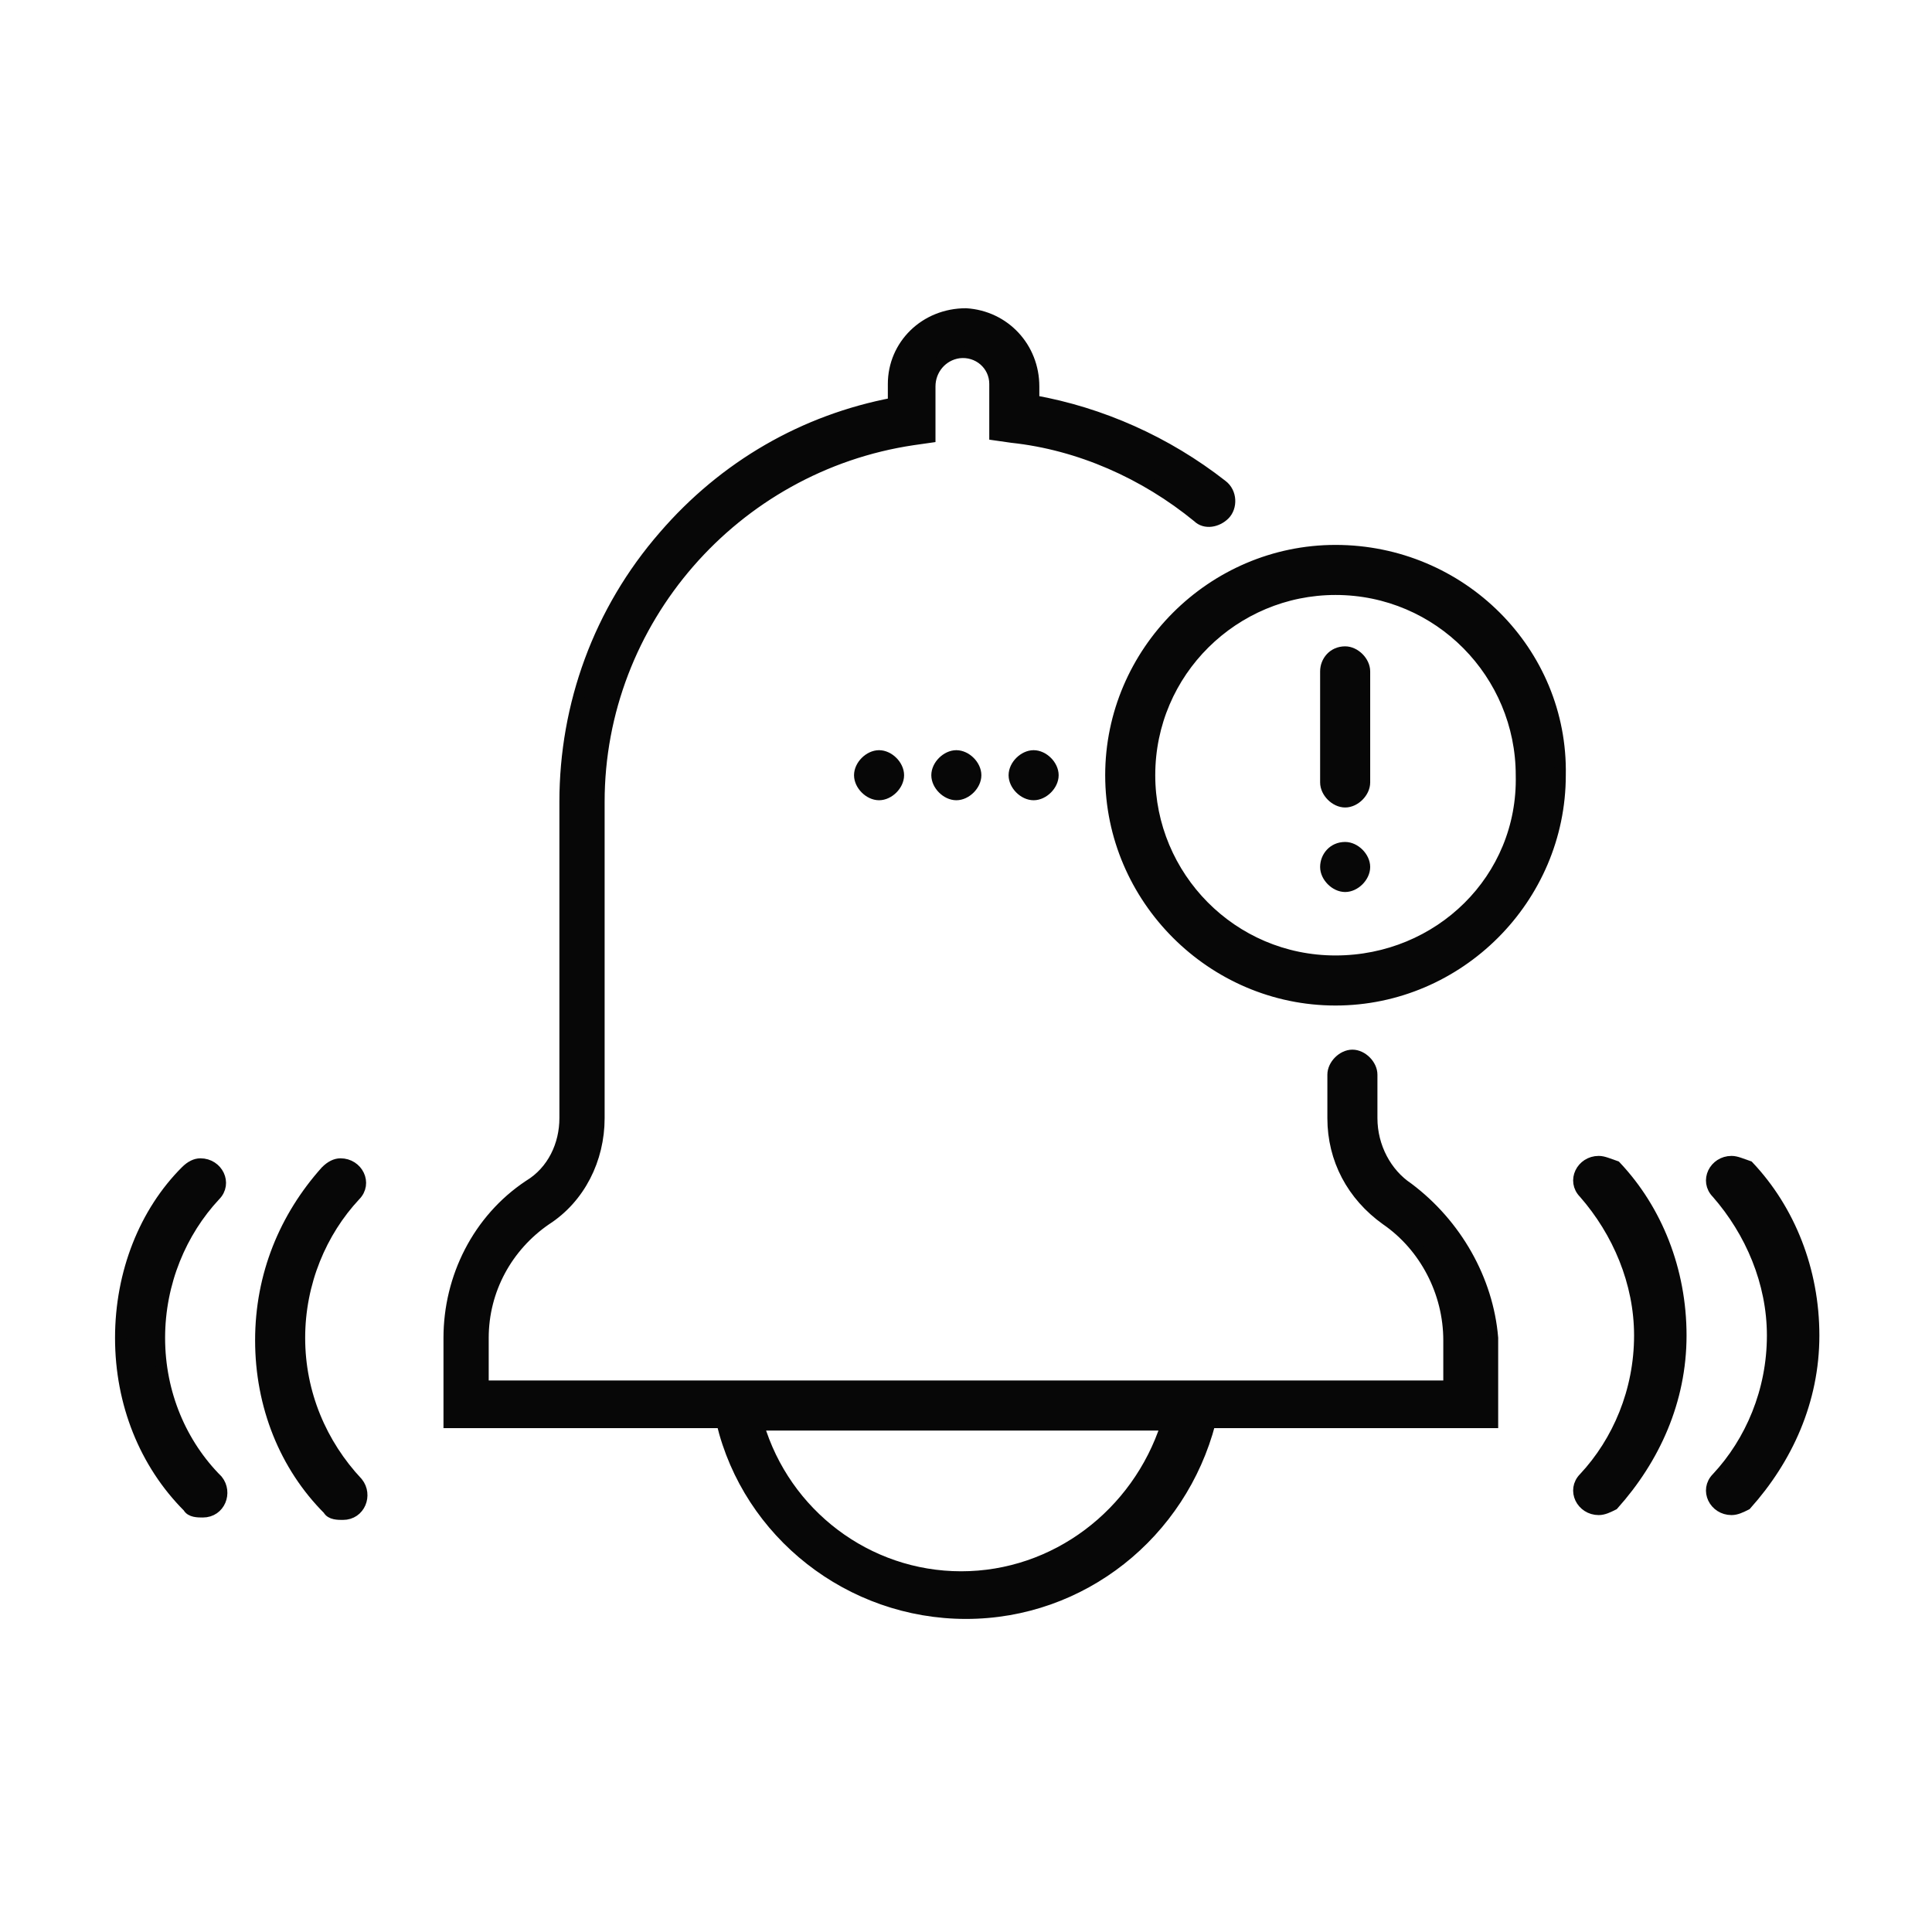 <?xml version="1.0" encoding="utf-8"?>
<!-- Generator: Adobe Illustrator 26.5.0, SVG Export Plug-In . SVG Version: 6.00 Build 0)  -->
<svg version="1.1" xmlns="http://www.w3.org/2000/svg" xmlns:xlink="http://www.w3.org/1999/xlink" x="0px" y="0px"
	 viewBox="0 0 80 80" style="enable-background:new 0 0 80 80;" xml:space="preserve">
<style type="text/css">
	.st0{display:none;}
	.st1{display:inline;}
	.st2{fill:#070707;stroke:#020202;stroke-width:0.226;stroke-miterlimit:10;}
	.st3{fill:#070707;stroke:#020202;stroke-miterlimit:10;}
	.st4{fill:#070707;}
	.st5{fill:#050505;}
	.st6{fill-rule:evenodd;clip-rule:evenodd;fill:#020202;}
	.st7{fill:#FFFFFF;}
	.st8{fill:#020202;}
	.st9{fill:#0A0A0A;}
	.st10{fill:#070707;stroke:#070707;stroke-width:0.473;stroke-miterlimit:10;}
</style>
<g id="Layer_1">
</g>
<g id="Layer_2" class="st0">
	<g class="st1">
		<path class="st2" d="M23.9,41c-0.5,0-1-0.4-1-1c0-1.1,0-2.3,0.1-3.4c0-0.5,0.5-0.9,1-0.9c0.5,0,0.9,0.5,0.9,1
			c-0.1,1.1-0.1,2.2-0.1,3.3C24.9,40.5,24.5,41,23.9,41z"/>
		<path class="st2" d="M56.1,41c-0.5,0-1-0.4-1-1c0-4.1-0.5-8.1-1.4-11.9c-0.1-0.5,0.2-1,0.7-1.2c0.5-0.1,1,0.2,1.2,0.7
			c0.9,3.9,1.4,8,1.4,12.3C57,40.5,56.6,41,56.1,41z"/>
		<path class="st2" d="M27.9,21.4c-0.1,0-0.3,0-0.4-0.1c-0.5-0.2-0.7-0.8-0.5-1.3C30.3,13.3,35,9.5,40,9.5c4.8,0,9.3,3.5,12.5,9.8
			c0.2,0.5,0.1,1.1-0.4,1.3c-0.5,0.2-1.1,0.1-1.3-0.4C48,14.6,44,11.4,40,11.4c-4.2,0-8.3,3.5-11.2,9.5
			C28.6,21.2,28.3,21.4,27.9,21.4z"/>
		<path class="st2" d="M56.3,24.8c-0.4,0-0.8-0.3-0.9-0.7c-0.2-0.5,0.1-1,0.6-1.2c1.9-0.6,3.6-1.3,5.2-2.1c-5.4-6-13.1-9.4-21.2-9.4
			c-6.7,0-13.2,2.4-18.3,6.6c-0.4,0.3-1,0.3-1.4-0.1c-0.3-0.4-0.3-1,0.1-1.4C25.9,12,32.9,9.5,40,9.5c9.1,0,17.6,4,23.4,11
			c0.2,0.2,0.3,0.5,0.2,0.8c-0.1,0.3-0.2,0.5-0.5,0.7c-1.9,1.1-4.1,2-6.6,2.8C56.5,24.8,56.4,24.8,56.3,24.8z"/>
		<path class="st2" d="M40.1,21.3c-0.5,0-1-0.4-1-1l0-9.9c0-0.5,0.4-1,1-1c0.5,0,1,0.4,1,1l0,9.9C41,20.9,40.6,21.3,40.1,21.3z"/>
		<path class="st3" d="M17,40.9c-0.2,0-0.4-0.1-0.6-0.2L2.6,29.4c-0.2-0.2-0.4-0.5-0.4-0.7s0.1-0.6,0.4-0.7l13.7-11.3
			c0.3-0.2,0.7-0.3,1-0.1c0.3,0.2,0.6,0.5,0.6,0.9v4.9h33.7c0.5,0,1,0.4,1,1V34c0,0.5-0.4,1-1,1H17.9v4.9c0,0.4-0.2,0.7-0.6,0.9
			C17.2,40.8,17.1,40.9,17,40.9z M4.8,28.6L16,37.9V34c0-0.5,0.4-1,1-1h33.7v-8.8H17c-0.5,0-1-0.4-1-1v-3.9L4.8,28.6z"/>
		<path class="st2" d="M69.5,41c-0.5,0-1-0.4-1-1c0,0,0-0.1,0-0.1c0-15.8-12.8-28.6-28.6-28.6c-7.3,0-14.2,2.7-19.5,7.7
			c-0.4,0.4-1,0.3-1.4,0c-0.4-0.4-0.3-1,0-1.4c5.7-5.3,13-8.2,20.8-8.2c16.8,0,30.5,13.7,30.5,30.5c0,0,0,0.1,0,0.1
			C70.5,40.5,70.1,41,69.5,41z"/>
		<path class="st2" d="M69.5,41h-2.3c-0.5,0-1-0.4-1-1s0.4-1,1-1h2.3c0.5,0,1,0.4,1,1S70.1,41,69.5,41z"/>
		<path class="st2" d="M59.2,41H20.3c-0.5,0-1-0.4-1-1s0.4-1,1-1h38.9c0.5,0,1,0.4,1,1S59.7,41,59.2,41z"/>
		<path class="st2" d="M12.8,41h-2.4c-0.5,0-1-0.4-1-1s0.4-1,1-1h2.4c0.5,0,1,0.4,1,1S13.4,41,12.8,41z"/>
		<path class="st2" d="M10.5,40.9c-0.5,0-1-0.4-1-0.9l0-0.1c0-0.8,0-1.7,0.1-2.5c0-0.5,0.5-0.9,1-0.9c0.5,0,0.9,0.5,0.9,1
			c-0.1,0.8-0.1,1.6-0.1,2.4C11.4,40.4,11,40.9,10.5,40.9C10.5,40.9,10.5,40.9,10.5,40.9z"/>
		<path class="st2" d="M40,41c-0.5,0-1-0.4-1-1v-3.3c0-0.5,0.4-1,1-1s1,0.4,1,1V40C41,40.5,40.5,41,40,41z"/>
		<path class="st2" d="M56,44.5c-0.6,0-1-0.5-1-1c0.1-1.1,0.1-2.2,0.1-3.3c0-0.5,0.4-1,1-1c0.5,0,1,0.4,1,1c0,1.1,0,2.3-0.1,3.4
			C56.9,44.1,56.5,44.5,56,44.5z"/>
		<path class="st2" d="M25.3,53.1c-0.4,0-0.8-0.3-0.9-0.7c-0.9-3.9-1.4-8-1.4-12.3c0-0.5,0.4-1,1-1c0.5,0,1,0.4,1,1
			c0,4.1,0.5,8.1,1.4,11.9c0.1,0.5-0.2,1-0.7,1.2C25.5,53.1,25.4,53.1,25.3,53.1z"/>
		<path class="st2" d="M40,70.6c-4.8,0-9.3-3.5-12.5-9.8c-0.2-0.5-0.1-1.1,0.4-1.3c0.5-0.2,1.1-0.1,1.3,0.4C32,65.5,36,68.7,40,68.7
			c4.2,0,8.3-3.5,11.2-9.5c0.2-0.5,0.8-0.7,1.3-0.5c0.5,0.2,0.7,0.8,0.5,1.3C49.7,66.8,45,70.6,40,70.6z"/>
		<path class="st2" d="M40,70.6c-9.1,0-17.6-4-23.4-11c-0.2-0.2-0.3-0.5-0.2-0.8c0.1-0.3,0.2-0.5,0.5-0.7c1.9-1.1,4.1-2,6.6-2.8
			c0.5-0.2,1,0.1,1.2,0.6c0.2,0.5-0.1,1-0.6,1.2c-1.9,0.6-3.6,1.3-5.2,2.1c5.4,6,13.1,9.4,21.2,9.4c6.7,0,13.2-2.4,18.3-6.6
			c0.4-0.3,1-0.3,1.4,0.1c0.3,0.4,0.3,1-0.1,1.4C54.1,68.1,47.1,70.6,40,70.6z"/>
		<path class="st2" d="M39.9,70.6c-0.5,0-1-0.4-1-1l0-9.9c0-0.5,0.4-1,1-1c0.5,0,1,0.4,1,1l0,9.9C40.9,70.2,40.5,70.6,39.9,70.6z"/>
		<path class="st3" d="M63,63.7c-0.1,0-0.3,0-0.4-0.1c-0.3-0.2-0.6-0.5-0.6-0.9v-4.9H28.3c-0.5,0-1-0.4-1-1V46.1c0-0.5,0.4-1,1-1
			h33.7v-4.9c0-0.4,0.2-0.7,0.6-0.9c0.3-0.2,0.7-0.1,1,0.1l13.7,11.3c0.2,0.2,0.4,0.5,0.4,0.7c0,0.3-0.1,0.6-0.4,0.7L63.6,63.5
			C63.5,63.7,63.3,63.7,63,63.7z M29.3,55.9H63c0.5,0,1,0.4,1,1v3.9l11.2-9.2L64,42.3v3.9c0,0.5-0.4,1-1,1H29.3V55.9z"/>
		<path class="st2" d="M40,70.6c-16.8,0-30.5-13.7-30.5-30.5l1-0.1l1,0c0,15.9,12.8,28.7,28.6,28.7c7.3,0,14.2-2.7,19.5-7.7
			c0.4-0.4,1-0.3,1.4,0c0.4,0.4,0.3,1,0,1.4C55.1,67.7,47.7,70.6,40,70.6z"/>
		<path class="st2" d="M69.4,43.5c-0.6,0-1-0.5-1-1c0.1-0.8,0.1-1.6,0.1-2.4c0-0.5,0.4-1,1-1c0.5,0,1,0.4,1,1c0,0.8,0,1.7-0.1,2.5
			C70.4,43.1,69.9,43.5,69.4,43.5z"/>
		<path class="st2" d="M40,44.5c-0.5,0-1-0.4-1-1v-3.3c0-0.5,0.4-1,1-1s1,0.4,1,1v3.3C41,44,40.5,44.5,40,44.5z"/>
	</g>
</g>
<g id="Layer_6" class="st0">
	<g class="st1">
		<g>
			<path class="st4" d="M47.6,50.1c-0.4,3.1-2.6,5.1-5.8,5.5V58c0,0.7-0.6,1.2-1.4,1.2c-0.8,0-1.4-0.5-1.4-1.2v-2.3
				c-2.8-0.6-5.7-3.2-6.1-5.9c-0.1-0.8,0.4-1.5,1.1-1.6c0.8-0.1,1.5,0.4,1.6,1.1c0.3,1.5,2.6,3.7,4.6,3.7c2.7,0,4.3-1.1,4.6-3.3
				c0.2-1.8-0.5-2.4-1.1-2.7c-0.3-0.1-0.9-0.4-1.6-0.6c-3.6-1.3-7-2.6-8-4.9c-0.6-1.5-0.6-3.4,0.2-4.9c0.6-1.2,1.8-2.7,4.5-3.3
				c0.1,0,0.1,0,0.2,0V31c0-0.6,0.6-1,1.4-1c0.8,0,1.4,0.5,1.4,1v2.2c2.9,0.5,4.3,2.9,4.6,4.5c0.2,0.7-0.3,1.5-1,1.7
				c-0.7,0.2-1.5-0.3-1.7-1c-0.1-0.5-1-3.1-4.3-2.4c-1.3,0.3-2.2,0.9-2.6,1.8c-0.5,1-0.4,2-0.1,2.6c0.6,1.4,4.5,2.8,6.3,3.4
				c0.9,0.3,1.5,0.5,2,0.7C47,45.6,47.9,47.6,47.6,50.1z"/>
			<g>
				<path class="st4" d="M25.1,43.3c0,1.5-1.2,2.7-2.7,2.7c-1.5,0-2.7-1.2-2.7-2.7c0-1.5,1.2-2.7,2.7-2.7
					C23.9,40.5,25.1,41.8,25.1,43.3z"/>
				<path class="st4" d="M60.3,43.7c0,1.5-1.2,2.7-2.7,2.7c-1.5,0-2.7-1.2-2.7-2.7s1.2-2.7,2.7-2.7C59.1,41,60.3,42.2,60.3,43.7z"/>
				<g>
					<g>
						<path class="st4" d="M8.8,34.6c4.6,0,8.4-4.2,8.4-9.4v-1.5H50V21H12.5C8.4,21,5,24.7,5,29.2v28.6c0,4.5,3.4,8.2,7.5,8.2h9.1
							v-2.7h-4.4v-1.5c0-5.2-3.8-9.4-8.4-9.4H7.7V34.6H8.8z M7.7,29.2c0-3,2.1-5.5,4.8-5.5h2v1.5c0,3.7-2.5,6.6-5.7,6.6H7.7V29.2z
							 M8.8,55.2c3.1,0,5.7,3,5.7,6.6v1.5h-2c-2.6,0-4.8-2.5-4.8-5.5v-2.6H8.8z"/>
						<path class="st4" d="M67.5,21h-9.2v2.7h4.5v1.5c0,5.2,3.8,9.4,8.4,9.4h1.1v17.9h-1.1c-4.6,0-8.4,4.2-8.4,9.4v1.5H29.9V66h37.6
							c4.2,0,7.5-3.7,7.5-8.2V29.2C75,24.7,71.6,21,67.5,21z M72.3,57.8c0,3-2.1,5.5-4.8,5.5h-2v-1.5c0-3.7,2.5-6.6,5.7-6.6h1.1
							V57.8z M71.2,31.8c-3.1,0-5.7-3-5.7-6.6v-1.5h2c2.6,0,4.8,2.5,4.8,5.5v2.6H71.2z"/>
					</g>
				</g>
			</g>
			<path class="st4" d="M59.6,72.9c0,0.8-0.6,1.4-1.4,1.4H30.9c-3.6,0-6.5-3.4-6.5-7.6v-9.5l-2.6,3.3c-0.5,0.6-1.3,0.7-1.9,0.2
				c-0.6-0.5-0.7-1.3-0.2-1.9l5-6.4c0.5-0.7,1.6-0.7,2.2,0l5,6.4c0.5,0.6,0.4,1.5-0.2,1.9c-0.3,0.2-0.5,0.3-0.9,0.3
				c-0.4,0-0.8-0.2-1.1-0.5l-2.6-3.3v9.5c0,2.7,1.7,4.8,3.8,4.8h27.3C59,71.5,59.6,72.1,59.6,72.9z"/>
		</g>
		<path class="st5" d="M27.2,18.3c0.6,0.5,1.5,0.4,1.9-0.2c0.5-0.6,0.4-1.5-0.2-1.9l-3.3-2.6h21.9c2.7,0,4.8,1.7,4.8,3.8v13.9
			c0,0.8,0.6,1.4,1.4,1.4s1.4-0.6,1.4-1.4V17.3c0-3.6-3.4-6.5-7.6-6.5H25.6l3.3-2.6c0.6-0.5,0.7-1.3,0.2-1.9
			c-0.5-0.6-1.3-0.7-1.9-0.2l-6.4,5c-0.3,0.3-0.5,0.7-0.5,1.1c0,0.4,0.2,0.8,0.5,1.1L27.2,18.3z"/>
	</g>
</g>
<g id="Layer_7" class="st0">
	<g class="st1">
		<g>
			<g>
				<g>
					<path class="st6" d="M50.3,22.2c-2.9,1.3-5,3.5-5.9,7l-1.6,6.1l4.5-4.5C49.8,28.3,50.6,25.3,50.3,22.2 M37.3,35.3l-1.7-6.2
						c-0.9-3.3-2.9-5.6-5.9-7c-0.3,3.1,0.5,6.1,3.1,8.6L37.3,35.3z M34.6,40l-6.2-1.7c-3.5-0.9-6.5-0.2-9,1.6c2.7,2,5.7,2.5,9,1.7
						L34.6,40z M29.7,57.8c2.8-1.3,5-3.5,5.9-7l1.6-6.1l-4.4,4.4C30.3,51.7,29.4,54.7,29.7,57.8z M42.7,44.6l1.7,6.2
						c0.9,3.3,2.9,5.6,6,7c0.4-3.4-0.6-6.2-3.1-8.7L42.7,44.6z M45.4,40l6.2,1.7c3.3,0.9,6.3,0.4,9-1.6c-2.7-2-5.7-2.6-9-1.7
						L45.4,40z"/>
				</g>
				<g>
					<path class="st6" d="M35.3,42.7l-6.2,1.7c-3.5,0.9-5.7,3.1-7,5.9c3.3,0.4,6.2-0.7,8.6-3.1 M40,60.5c1.8-2.5,2.6-5.5,1.6-9
						L40,45.5l-1.6,6.1C37.4,55,38.2,58,40,60.5z M44.6,42.7l4.6,4.6c2.4,2.4,5.4,3.4,8.7,3.1c-1.3-3.1-3.7-5.1-7-6L44.6,42.7z
						 M44.7,37.3l6.2-1.7c3.3-0.9,5.6-2.8,7-5.9c-3.3-0.4-6.2,0.6-8.7,3.1L44.7,37.3z M40,19.5c-1.8,2.5-2.6,5.5-1.7,9l1.6,6.1
						l1.7-6.2C42.6,24.9,41.9,22,40,19.5z M35.3,37.3l-4.5-4.5c-2.4-2.4-5.3-3.4-8.6-3.1c1.3,2.9,3.5,5,7,5.9L35.3,37.3z"/>
				</g>
				<g>
					<path class="st6" d="M21,18.1c2.5,0,4.7,0.2,6.7,0.6c0.6-2,1.6-4,2.9-6.1c-2.6-1.1-5.3-2.1-8-2.9C21.8,12.4,21.3,15.3,21,18.1
						 M49.5,12.6c1.3,2.1,2.2,4.1,2.8,6.1c2-0.4,4.2-0.6,6.7-0.6c-0.3-2.6-0.8-5.4-1.5-8.4C54.8,10.5,52.1,11.4,49.5,12.6z
						 M68.5,34.5c-0.6,1.1-1.2,2.1-1.9,3c-0.7,0.9-1.3,1.8-2,2.5c1.4,1.5,2.7,3.3,3.9,5.5c2.1-1.5,4.3-3.3,6.5-5.5
						C72.8,37.9,70.6,36,68.5,34.5z M59,62c-2.5,0.1-4.7-0.1-6.7-0.6c-0.3,1-0.7,1.9-1.1,2.9c-0.5,1-1,2.1-1.7,3.1
						c2.6,1.2,5.3,2.1,8,2.9C58.3,67.3,58.8,64.5,59,62z M30.5,67.4c-1.3-2.1-2.2-4.1-2.8-6.1c-2,0.5-4.2,0.6-6.7,0.6
						c0.3,2.8,0.8,5.6,1.5,8.4C25.2,69.5,27.9,68.6,30.5,67.4z M11.5,45.5c1.2-2.2,2.5-4,3.9-5.5c-1.4-1.5-2.7-3.3-3.8-5.5
						C9.4,36,7.2,37.8,5,40C7.2,42.1,9.4,44,11.5,45.5z"/>
				</g>
				<g>
					<path class="st6" d="M62,21c0,1.2,0,2.4-0.1,3.5c-0.1,1.1-0.3,2.2-0.5,3.2c1.9,0.6,4,1.5,6.1,2.8c1.1-2.4,2-5,2.9-8
						C67.6,21.8,64.7,21.3,62,21 M34.5,11.5c2.2,1.2,4,2.5,5.5,3.8c1.5-1.4,3.3-2.6,5.5-3.8C43.9,9.2,42,7,40,5
						C38.1,7,36.2,9.2,34.5,11.5z M12.6,30.5c2.1-1.3,4.1-2.2,6.1-2.8c-0.5-2-0.6-4.2-0.6-6.7c-2.5,0.3-5.3,0.8-8.4,1.5
						C10.6,25.5,11.5,28.2,12.6,30.5z M18,59c-0.1-2.5,0.1-4.7,0.6-6.7c-1.9-0.6-4-1.5-6.1-2.8c-1.2,2.6-2.1,5.3-2.9,8
						C12.4,58.2,15.2,58.7,18,59z M45.5,68.5c-2.2-1.2-4-2.5-5.5-3.9c-1.5,1.4-3.3,2.7-5.5,3.8c1.6,2.3,3.5,4.5,5.5,6.5
						C42.2,72.8,44,70.6,45.5,68.5z M67.4,49.5c-2.1,1.3-4.1,2.2-6.1,2.8c0.2,1,0.4,2,0.5,3.1c0.1,1.1,0.1,2.3,0.1,3.6
						c2.5-0.3,5.3-0.8,8.3-1.5C69.4,54.5,68.5,51.9,67.4,49.5z"/>
				</g>
			</g>
		</g>
		<g>
			<g>
				<path class="st5" d="M47,67.1c-0.1,0-0.3,0-0.4-0.1c-2.1-1.1-3.9-2.4-5.3-3.7c-0.4-0.3-0.4-0.9-0.1-1.2c1.3-1.6,2.1-3.4,2.5-5.2
					c0.1-0.3,0.3-0.6,0.7-0.7c0.3-0.1,0.7,0,0.9,0.3c0.8,0.9,1.8,1.7,2.9,2.4l0,0c0.6,0.3,1.2,0.6,1.9,0.9c0.4,0.2,0.7,0.7,0.5,1.1
					c-0.3,0.9-0.6,1.8-1.1,2.7c-0.5,1-1,2.1-1.7,3.1C47.7,67,47.4,67.1,47,67.1z M43.1,62.5c1,0.9,2.2,1.7,3.6,2.5
					c0.4-0.7,0.8-1.5,1.1-2.2c0.3-0.6,0.5-1.1,0.7-1.7c-0.5-0.2-0.9-0.4-1.3-0.7l0,0c-0.8-0.5-1.5-1-2.2-1.6
					C44.6,60.1,44,61.3,43.1,62.5z M21.8,60.1c-0.3,0-0.7,0-1,0c-0.5,0-0.9-0.4-0.9-0.9c-0.1-2.4,0.1-4.6,0.6-6.5
					c0.1-0.5,0.6-0.8,1-0.7c2.1,0.3,4,0.2,5.8-0.4c0.3-0.1,0.7,0,0.9,0.2c0.2,0.2,0.3,0.6,0.2,0.9c-0.6,1.8-0.8,3.7-0.5,5.8
					c0.1,0.5-0.2,0.9-0.7,1C25.6,59.9,23.8,60.1,21.8,60.1z M21.7,58.3c1.6,0,3-0.1,4.3-0.4c-0.1-1.4-0.1-2.9,0.2-4.2
					c-1.3,0.3-2.7,0.3-4.2,0.2C21.8,55.2,21.7,56.7,21.7,58.3z M60.6,50.7c-0.4,0-0.7-0.2-0.9-0.6c-0.8-1.9-1.9-3.6-3.3-4.8
					c-0.3-0.2-0.4-0.6-0.3-0.9c0.1-0.3,0.4-0.6,0.7-0.7c1.8-0.4,3.6-1.2,5.2-2.5c0.4-0.3,0.9-0.3,1.2,0.1c1.3,1.4,2.6,3.2,3.7,5.4
					c0.2,0.4,0.1,1-0.3,1.2c-2,1.3-4,2.2-5.9,2.8C60.7,50.6,60.6,50.7,60.6,50.7z M58.8,45c0.9,1,1.7,2.2,2.3,3.6
					c1.2-0.4,2.6-1.1,3.9-1.9c-0.8-1.4-1.6-2.6-2.5-3.6C61.3,44,60.1,44.6,58.8,45z M17.3,39c-0.2,0-0.5-0.1-0.7-0.3
					c-1.3-1.4-2.6-3.2-3.7-5.3c-0.2-0.4-0.1-1,0.3-1.2c2-1.3,4-2.2,5.9-2.8c0.5-0.1,1,0.1,1.1,0.5c0.8,1.9,1.8,3.5,3.2,4.8
					c0.3,0.2,0.4,0.6,0.3,0.9c-0.1,0.3-0.4,0.6-0.7,0.7c-1.8,0.4-3.6,1.2-5.2,2.5C17.7,38.9,17.5,39,17.3,39z M15,33.3
					c0.8,1.4,1.6,2.5,2.4,3.5c1.2-0.8,2.4-1.5,3.7-1.9c-0.9-1-1.6-2.2-2.2-3.5C17.7,31.9,16.4,32.5,15,33.3z M52.5,28.5
					c-0.2,0-0.5-0.1-0.7-0.3c-0.2-0.2-0.3-0.6-0.2-0.9c0.6-1.8,0.8-3.7,0.5-5.8c-0.1-0.5,0.2-0.9,0.7-1c1.9-0.4,4.1-0.6,6.4-0.5
					c0.5,0,0.9,0.4,0.9,0.9c0,1.2,0,2.4-0.1,3.6c-0.1,1.1-0.3,2.1-0.5,3c-0.1,0.5-0.6,0.8-1,0.7c-2.1-0.3-4-0.2-5.8,0.4
					C52.7,28.5,52.6,28.5,52.5,28.5z M54,22.1c0.1,1.5,0.1,2.9-0.2,4.2c1.3-0.3,2.7-0.3,4.1-0.2c0.1-0.6,0.2-1.2,0.3-1.9
					c0.1-0.8,0.1-1.6,0.1-2.5C56.7,21.7,55.3,21.8,54,22.1z M35.4,23.9c-0.3,0-0.5-0.1-0.7-0.3c-1.2-1.4-2.8-2.5-4.8-3.2
					c-0.4-0.2-0.7-0.7-0.5-1.1c0.6-1.9,1.5-3.9,2.8-5.9c0.3-0.4,0.8-0.6,1.2-0.3c2.1,1.1,3.9,2.4,5.3,3.7c0.4,0.3,0.4,0.9,0.1,1.3
					c-1.3,1.6-2.2,3.4-2.5,5.2c-0.1,0.3-0.3,0.6-0.7,0.7C35.6,23.9,35.5,23.9,35.4,23.9z M31.5,19c1.3,0.6,2.5,1.3,3.5,2.2
					c0.4-1.3,1.1-2.6,1.9-3.7c-1-0.9-2.2-1.7-3.6-2.5C32.5,16.4,31.9,17.7,31.5,19z"/>
			</g>
			<g>
				<path class="st5" d="M33,67.1c-0.3,0-0.6-0.2-0.8-0.4c-1.3-2.1-2.2-4-2.8-5.9c-0.1-0.5,0.1-0.9,0.5-1.1c1.9-0.8,3.5-1.9,4.8-3.3
					c0.2-0.3,0.6-0.4,0.9-0.3c0.3,0.1,0.6,0.4,0.7,0.7c0.4,1.8,1.2,3.6,2.5,5.2c0.3,0.4,0.3,0.9-0.1,1.2c-1.4,1.3-3.2,2.6-5.3,3.7
					C33.3,67.1,33.1,67.1,33,67.1z M31.5,61.1c0.4,1.2,1.1,2.6,1.8,3.9c1.4-0.8,2.5-1.6,3.6-2.5c-0.8-1.2-1.5-2.4-1.9-3.7
					C33.9,59.7,32.8,60.5,31.5,61.1z M58.2,60.2c-2,0-3.9-0.2-5.5-0.6c-0.5-0.1-0.8-0.6-0.7-1c0.3-2.1,0.2-4-0.4-5.8
					c-0.1-0.3,0-0.7,0.2-0.9c0.2-0.2,0.6-0.3,0.9-0.2c1.8,0.6,3.7,0.7,5.8,0.4c0.5-0.1,0.9,0.2,1,0.7c0.2,0.9,0.3,1.9,0.4,2.9
					c0.1,1.1,0.1,2.4,0.1,3.6c0,0.5-0.4,0.9-0.9,0.9C58.9,60.2,58.5,60.2,58.2,60.2z M53.9,58c1.3,0.2,2.8,0.4,4.4,0.4
					c0-0.9,0-1.7-0.1-2.5c-0.1-0.6-0.1-1.2-0.2-1.8c-1.5,0.1-2.9,0.1-4.2-0.2C54,55.1,54.1,56.5,53.9,58z M19.4,50.6
					c-0.1,0-0.2,0-0.3,0c-1.8-0.6-3.8-1.5-5.9-2.8c-0.4-0.3-0.6-0.8-0.3-1.2c1.2-2.1,2.4-3.9,3.7-5.4c0.3-0.3,0.9-0.4,1.2-0.1
					c0.6,0.4,1.1,0.8,1.7,1.2c1.1,0.6,2.3,1.1,3.5,1.3c0.3,0.1,0.6,0.3,0.7,0.7c0.1,0.3,0,0.7-0.3,0.9c-1.4,1.2-2.5,2.9-3.3,4.8
					C20.1,50.4,19.8,50.6,19.4,50.6z M15,46.7c1.3,0.8,2.7,1.4,3.9,1.8c0.6-1.3,1.4-2.5,2.3-3.5c-0.8-0.3-1.7-0.7-2.4-1.1
					c-0.4-0.2-0.8-0.5-1.2-0.8C16.6,44.1,15.8,45.3,15,46.7z M62.6,39.1c-0.2,0-0.4-0.1-0.6-0.2c-1.6-1.3-3.4-2.2-5.2-2.5
					c-0.3-0.1-0.6-0.3-0.7-0.7c-0.1-0.3,0-0.7,0.3-0.9c1.4-1.2,2.5-2.9,3.3-4.8c0.2-0.4,0.7-0.7,1.1-0.5c1.9,0.6,3.9,1.5,5.9,2.8
					c0.4,0.3,0.6,0.8,0.3,1.2c-0.6,1.1-1.2,2.1-1.9,3.1c-0.6,0.9-1.2,1.7-1.9,2.3C63.1,39,62.9,39.1,62.6,39.1z M58.8,35
					c1.3,0.4,2.5,1.1,3.7,1.9c0.4-0.5,0.8-1,1.2-1.5c0.5-0.6,0.9-1.4,1.3-2.1c-1.4-0.8-2.7-1.4-3.9-1.9C60.4,32.8,59.7,34,58.8,35z
					 M27.5,28.5c-0.1,0-0.2,0-0.3,0c-1.8-0.6-3.7-0.7-5.7-0.4c-0.5,0.1-0.9-0.2-1-0.7c-0.4-1.9-0.6-4.1-0.6-6.5
					c0-0.5,0.4-0.9,0.9-0.9c2.4-0.1,4.6,0.1,6.5,0.6c0.5,0.1,0.8,0.6,0.7,1c-0.3,2.1-0.2,4,0.4,5.8c0.1,0.3,0,0.7-0.2,0.9
					C28,28.4,27.8,28.5,27.5,28.5z M23.6,26c0.9,0,1.8,0.1,2.7,0.3C26,24.9,25.9,23.5,26,22c-1.3-0.2-2.8-0.3-4.3-0.3
					c0,1.6,0.1,3.1,0.4,4.4C22.6,26,23.1,26,23.6,26z M44.6,23.8c-0.1,0-0.2,0-0.2,0c-0.3-0.1-0.6-0.4-0.7-0.7
					c-0.4-1.8-1.2-3.6-2.5-5.2c-0.3-0.4-0.3-0.9,0.1-1.2c1.4-1.3,3.2-2.6,5.3-3.7c0.4-0.2,1-0.1,1.2,0.3c1.3,2,2.2,4,2.8,5.9
					c0.1,0.5-0.1,1-0.5,1.1c-1.9,0.8-3.5,1.8-4.8,3.2C45.1,23.7,44.9,23.8,44.6,23.8z M43.2,17.5c0.8,1.2,1.5,2.4,1.9,3.7
					c1-0.9,2.2-1.6,3.5-2.2c-0.4-1.2-1.1-2.6-1.8-3.9C45.4,15.8,44.2,16.6,43.2,17.5z"/>
			</g>
		</g>
	</g>
</g>
<g id="Layer_8" class="st0">
	<g class="st1">
		<g>
			<g>
				<g>
					<g>
						<polygon class="st5" points="61.5,70.8 53.8,67.4 50.1,75 36.8,39.1 48.3,34.9 						"/>
					</g>
					<g>
						<polygon class="st5" points="18.5,70.8 26.2,67.4 29.9,75 43.1,39.1 31.7,34.9 						"/>
					</g>
				</g>
				<g>
					<path class="st5" d="M42.8,6.4L42.8,6.4c2.3-1.9,5.8-1,6.9,1.8l0,0c0.7,2,2.8,3.2,4.8,2.8l0,0c3-0.5,5.6,2.1,5,5h0
						c-0.4,2.1,0.8,4.1,2.8,4.8l0,0c2.8,1,3.8,4.6,1.8,6.9l0,0c-1.3,1.6-1.3,4,0,5.6l0,0c1.9,2.3,1,5.8-1.8,6.9l0,0
						c-2,0.7-3.2,2.8-2.8,4.8h0c0.5,3-2.1,5.6-5,5l0,0c-2.1-0.4-4.1,0.8-4.8,2.8l0,0c-1,2.8-4.6,3.8-6.9,1.8l0,0
						c-1.6-1.3-4-1.3-5.6,0l0,0c-2.3,1.9-5.8,1-6.9-1.8l0,0c-0.7-2-2.8-3.2-4.8-2.8l0,0c-3,0.5-5.6-2.1-5-5l0,0
						c0.4-2.1-0.8-4.1-2.8-4.8l0,0c-2.8-1-3.8-4.6-1.8-6.9l0,0c1.3-1.6,1.3-4,0-5.6l0,0c-1.9-2.3-1-5.8,1.8-6.9l0,0
						c2-0.7,3.2-2.8,2.8-4.8l0,0c-0.5-3,2.1-5.6,5-5l0,0c2.1,0.4,4.1-0.8,4.8-2.8l0,0c1-2.8,4.6-3.8,6.9-1.8l0,0
						C38.8,7.8,41.2,7.8,42.8,6.4z"/>
					<g>
						<path class="st7" d="M43.1,6.7c1.2-1,3.1-1.2,4.5-0.4c1.4,0.8,1.6,2.2,2.5,3.4c0.7,0.9,1.7,1.5,2.9,1.7
							c1.5,0.3,2.9-0.3,4.3,0.5c3.2,1.8,1,5.2,2.8,7.7c0.6,0.8,1.3,1.3,2.3,1.7c1.8,0.9,3,2.6,2.4,4.7c-0.3,1.3-1.4,2.1-1.7,3.4
							c-0.3,1.2-0.1,2.6,0.5,3.6c0.7,1.3,1.6,2.2,1.3,3.8c-0.3,1.8-1.6,2.5-3,3.3c-1,0.5-1.8,1.3-2.2,2.4c-0.5,1.2-0.2,2.3-0.3,3.5
							c-0.1,2-1.8,3.8-3.8,3.8c-1.3,0-2.4-0.3-3.6,0.3c-2.6,1.2-2.5,4.7-5.5,5.2c-1.7,0.3-2.7-0.7-4-1.4c-1.1-0.6-2.5-0.7-3.7-0.3
							c-1.2,0.4-2,1.4-3.2,1.7c-2,0.5-3.8-0.6-4.7-2.4c-1.1-2.2-2.8-3.3-5.2-3.1c-1.7,0.1-3.3-0.4-4.2-2c-0.8-1.5-0.1-3-0.5-4.5
							c-0.3-1.1-0.9-2-1.7-2.7c-1.2-0.9-2.5-1.1-3.3-2.5c-1.8-3.1,1.9-5.1,1.5-8.2c-0.2-1.1-0.7-1.7-1.3-2.6c-1-1.6-0.9-3.6,0.4-5
							c1-1.1,2.6-1.2,3.5-2.4c0.9-1.1,1.1-2.4,1-3.7c-0.1-2,0.6-3.8,2.6-4.5c1.6-0.5,3.1,0.2,4.7-0.5c1.2-0.5,2-1.5,2.5-2.7
							c0.8-1.6,2.2-2.8,4.1-2.6c1.6,0.1,2.5,1.5,4,1.9C40.3,8.1,41.8,7.7,43.1,6.7c0.3-0.2-0.1-0.9-0.5-0.6c-1.9,1.4-3.7,1-5.5-0.2
							c-1.1-0.7-2.3-1-3.5-0.7c-1.2,0.2-2.2,0.9-2.9,1.8c-1.1,1.5-1.3,3.2-3.5,3.7c-1.5,0.3-2.8-0.3-4.2,0.4c-1.1,0.5-2,1.4-2.5,2.5
							c-0.6,1.5,0,2.8-0.4,4.2c-0.5,2.2-2.2,2.4-3.7,3.5c-2.1,1.5-2.5,4.4-1.1,6.5c1.2,1.8,1.6,3.4,0.3,5.4
							c-0.7,1.1-1.2,2.1-1.1,3.5c0.1,1,0.5,2,1.2,2.8c1,1.1,2.6,1.3,3.5,2.4c1.3,1.5,0.6,3,0.9,4.7c0.2,1.3,0.9,2.5,2.1,3.3
							c1.1,0.7,2.2,0.8,3.5,0.7c2.4-0.2,3.6,1,4.5,3c1.1,2.2,3.8,3.3,6.2,2.3c1.6-0.7,2.7-2,4.7-1.5c1.4,0.4,2.3,1.6,3.9,1.8
							c1.2,0.2,2.4-0.1,3.4-0.8c1.2-0.8,1.5-1.9,2.2-3c0.6-0.9,1.5-1.5,2.5-1.8c0.9-0.2,1.6,0,2.5,0c1.3,0,2.5-0.6,3.4-1.5
							c0.8-0.9,1.3-2.1,1.3-3.3c0-2.1,0-3.9,2.1-5c2.2-1.1,3.9-2.7,3.4-5.4c-0.2-1.5-1.4-2.4-1.8-3.7c-0.6-2.2,1-3.3,1.6-5.1
							c0.4-1.3,0.3-2.7-0.4-3.9c-0.8-1.4-2-1.7-3.2-2.5c-1.1-0.7-1.8-1.9-1.9-3.2c0-0.8,0.2-1.5,0.1-2.2c-0.2-1.3-0.9-2.6-2.1-3.3
							c-1.4-1-2.7-0.6-4.3-0.7c-1.4-0.1-2.6-0.8-3.3-2.1c-0.3-0.6-0.5-1.2-0.9-1.7c-1.6-2.2-4.8-2.5-6.9-0.8
							C42.1,6.5,42.7,7,43.1,6.7z"/>
					</g>
				</g>
			</g>
			<path class="st7" d="M42.3,11L42.3,11c1.9-1.6,4.8-0.8,5.6,1.5l0,0c0.6,1.6,2.3,2.6,3.9,2.3l0,0c2.4-0.4,4.5,1.7,4.1,4.1l0,0
				c-0.3,1.7,0.7,3.4,2.3,3.9l0,0c2.3,0.8,3.1,3.7,1.5,5.6l0,0c-1.1,1.3-1.1,3.2,0,4.6l0,0c1.6,1.9,0.8,4.8-1.5,5.6l0,0
				c-1.6,0.6-2.6,2.3-2.3,3.9l0,0c0.4,2.4-1.7,4.5-4.1,4.1l0,0c-1.7-0.3-3.4,0.7-3.9,2.3l0,0c-0.8,2.3-3.7,3.1-5.6,1.5l0,0
				c-1.3-1.1-3.2-1.1-4.6,0l0,0c-1.9,1.6-4.8,0.8-5.6-1.5l0,0c-0.6-1.6-2.3-2.6-3.9-2.3l0,0c-2.4,0.4-4.5-1.7-4.1-4.1l0,0
				c0.3-1.7-0.7-3.4-2.3-3.9l0,0c-2.3-0.8-3.1-3.7-1.5-5.6l0,0c1.1-1.3,1.1-3.2,0-4.6l0,0c-1.6-1.9-0.8-4.8,1.5-5.6l0,0
				c1.6-0.6,2.6-2.3,2.3-3.9l0,0c-0.4-2.4,1.7-4.5,4.1-4.1l0,0c1.7,0.3,3.4-0.7,3.9-2.3l0,0c0.8-2.3,3.7-3.1,5.6-1.5l0,0
				C39,12.1,41,12.1,42.3,11z"/>
		</g>
		<polygon class="st8" points="40,19.8 42.8,28.4 51.8,28.4 44.5,33.7 47.3,42.3 40,37 32.7,42.3 35.5,33.7 28.2,28.4 37.2,28.4 		
			"/>
	</g>
</g>
<g id="Layer_9" class="st0">
	<g class="st1">
		<path d="M58.3,68.2c0-4.5-2.4-8.6-6.4-10.7l-13.2-7.2l-1.1-4.2c1.7-1.5,3.1-3.3,4-5.3c1.6-0.7,1.1-2.4,1.7-5.2
			c0.1-0.6-0.1-1.2-0.5-1.6c-0.2-0.2-0.5-0.4-0.8-0.5l1.5-8.6c0.1-0.4-0.1-0.7-0.3-1c-0.2-0.2-0.9-0.8-1.7-1.2
			c-0.1-1-0.6-2.9-2.2-4.5c-2.4-2.4-6.1-3.3-11.5-2.5c-0.2,0-5,0.9-7,4.3c-1,1.7-1.1,3.8-0.3,6.1l0.5,7.4c-2.2,0.8-1.1,3-0.8,5.7
			c0.1,0.7,0.6,1.3,1.2,1.6c0.9,2.1,2.3,3.9,4,5.3l-1.1,4.2l-13.2,7.2c-3.9,2.1-6.4,6.2-6.4,10.7v7h53.5V68.2z M35.7,47.5l0.8,3.3
			l-5,6.3l-5-6.3l0.8-3.3C30.1,49.2,32.4,49.6,35.7,47.5z M25.6,53.2l2.5,3.2L24.8,55L25.6,53.2z M37.5,53.2l0.8,1.8L35,56.4
			L37.5,53.2z M28.3,17.9c4.4-0.6,7.7,0,9.5,1.8c1.6,1.6,1.6,3.7,1.6,3.8c0,0.5,0.4,1,0.9,1.1c0.2,0,0.6,0.3,1,0.6l-0.5,3l-0.3-1.6
			c-0.1-0.4-0.3-0.6-0.7-0.8c-0.2-0.1-5-2.1-9.6-2.1c-4.3,0-6.8,1.9-7.1,2.8l-0.3,1c-0.1-1.6-0.1-1.7-0.2-2
			C20.4,19.2,28.1,18,28.3,17.9z M22.4,38.8l-0.5-3.2c0.2,0,0.7,0.1,1.1-0.3c0.2-0.2,0.3-0.5,0.3-0.8l0-0.3l1.8-6.8
			c3.1-2.6,9.4-1.2,13.3,0.2l1.4,6.4c0,0.2-0.2,0.7,0.3,1.2c0.4,0.4,1,0.3,1.1,0.3l-0.5,3.2c-0.4,0.1-0.7,0.4-0.9,0.7
			c-1.5,3.7-6.4,8.7-10.2,6.7c-0.8-0.5-0.7-0.1-3.5-2.5C23.1,40.7,23.7,39,22.4,38.8z M7,68.2c0-3.7,2-7,5.2-8.8L23,53.6l-0.7,1.5
			c-0.1,0.3-0.1,0.6,0,0.9c0.1,0.3,0.3,0.5,0.6,0.6l7.6,3v13.4H16.4V64h-2.2v9.1H7V68.2z M56.1,73.1h-7.2V64h-2.2v9.1H32.7V59.7
			l7.6-3c0.3-0.1,0.5-0.3,0.6-0.6c0.1-0.3,0.1-0.6,0-0.9l-0.7-1.5l10.8,5.8c3.2,1.7,5.2,5.1,5.2,8.8V73.1z"/>
		<rect x="38.7" y="63.8" class="st5" width="4.8" height="2.2"/>
		<path d="M48.6,26.5l-2.5,2.8l4.5,4.5l2.8-2.5c0.8,0.4,1.7,0.8,2.6,1.1l0.2,3.8h6.5l0.2-3.8c0.9-0.3,1.8-0.6,2.6-1.1l2.8,2.5
			l4.6-4.6l-2.5-2.8c0.5-0.8,0.8-1.7,1.1-2.6l3.8-0.2v-6.5L71.4,17c-0.3-0.9-0.6-1.8-1.1-2.6l2.5-2.8l-4.6-4.6l-2.8,2.5
			c-0.8-0.5-1.7-0.8-2.6-1.1l-0.2-3.8h-6.4L56,8.5c-0.9,0.3-1.7,0.6-2.5,1.1l-2.8-2.5l-4.5,4.5l2.5,2.8c-0.4,0.8-0.8,1.7-1.1,2.5
			l-3.8,0.2v6.4l3.8,0.2C47.8,24.8,48.2,25.6,48.6,26.5z M46,19.3l3.4-0.2l0.2-0.8c0.2-1.2,0.7-2.3,1.4-3.3l0.5-0.7l-2.2-2.5
			l1.6-1.6l2.5,2.2l0.7-0.5c1-0.7,2.2-1.1,3.3-1.4l0.8-0.2l0.2-3.4h2.3l0.2,3.3c0.5,0.1,2.2,0.3,4.2,1.6l0.7,0.5l2.5-2.2l1.6,1.6
			l-2.2,2.5c0.3,0.5,1.4,1.8,1.9,4.1l0.2,0.8l3.3,0.2v2.3l-3.3,0.2c-0.1,0.5-0.3,2.2-1.6,4.3l-0.5,0.7l2.2,2.5l-1.6,1.6l-2.5-2.2
			c-0.4,0.2-1.8,1.4-4.1,1.9l-0.8,0.2L60.6,34h-2.3l-0.2-3.3l-0.8-0.2c-1.2-0.3-2.3-0.7-3.4-1.4l-0.7-0.5l-2.5,2.2l-1.6-1.6l2.2-2.5
			L50.9,26c-0.7-1-1.1-2.1-1.4-3.3l-0.2-0.8L46,21.6V19.3z"/>
		<path d="M59.5,28.3c4.3,0,7.8-3.5,7.8-7.8c0-4.3-3.5-7.8-7.8-7.8c-4.3,0-7.8,3.5-7.8,7.8C51.7,24.8,55.2,28.3,59.5,28.3z
			 M59.5,14.8c3.1,0,5.6,2.5,5.6,5.6c0,3.1-2.5,5.6-5.6,5.6c-3.1,0-5.6-2.5-5.6-5.6C53.9,17.4,56.4,14.8,59.5,14.8z"/>
		<path d="M57.6,21.9l-0.7,0.9c0.7,0.6,1.5,1,2.5,1.1v0.7h0.6v-0.7c1.3-0.1,2.3-0.8,2.3-2c0-1.3-0.9-1.8-2.2-2.1h0v-1.9
			c0.5,0.1,1,0.3,1.4,0.6l0.6-0.9c-0.7-0.4-1.3-0.7-2.1-0.7v-0.5h-0.6v0.5c-1.2,0.1-2.2,0.8-2.2,2c0,1.3,0.9,1.7,2.2,2v1.9
			C58.7,22.7,58.1,22.4,57.6,21.9z M59.9,21c0.6,0.2,1,0.4,1,0.9c0,0.5-0.5,0.8-1,0.9V21z M58.3,18.7c0-0.5,0.4-0.8,1-0.8v1.7
			C58.7,19.4,58.3,19.3,58.3,18.7z"/>
	</g>
</g>
<g id="Layer_10" class="st0">
	<g class="st1">
		<g>
			<path class="st4" d="M73.6,64.6h-3.1V16.1H59.9c0-0.2,0-10.3,0-9.9H20.1c0,0.2,0,10.4,0,9.9H9.7v48.5H6.4c-0.3,0-0.7,0.2-0.9,0.4
				s-0.3,0.6-0.2,1L7,71.2c0.5,1.6,1.9,2.6,3.6,2.6h58.9c1.6,0,3.1-1.1,3.6-2.6l1.6-5.2c0.1-0.3,0-0.7-0.2-1
				C74.3,64.8,74,64.6,73.6,64.6z M20.2,58h39.7l0.1-8.3V23.7h2.8v35.5H17.2V23.7h2.9v26.1L20.2,58z M57.7,16.4v5.1v34.3H22.4V16.4
				H57.7z M57.7,14.2H41.1V8.4h16.6V14.2z M22.3,8.4h16.6v5.8H22.3V8.4z M11.9,18.3h8.2v3.3H15v39.8h50V21.5h-5v-3.3h8.4v46.3H11.9
				V18.3z M71,70.5c-0.2,0.7-0.8,1.1-1.5,1.1H10.6c-0.7,0-1.3-0.4-1.5-1.1l-1.2-3.7h64.3L71,70.5z"/>
			<rect x="14.3" y="68.1" class="st4" width="2.4" height="2.2"/>
			<rect x="19.3" y="68.1" class="st4" width="2.4" height="2.2"/>
			<rect x="24.4" y="68.1" class="st4" width="2.4" height="2.2"/>
			<rect x="24" y="10.2" class="st4" width="2.4" height="2.2"/>
			<rect x="28.4" y="10.2" class="st4" width="2.4" height="2.2"/>
			<rect x="32.8" y="10.2" class="st4" width="2.4" height="2.2"/>
			<rect x="46.1" y="10.2" class="st4" width="7.7" height="2.2"/>
		</g>
		<g>
			<g>
				<rect x="29" y="32.7" class="st4" width="1.4" height="9.1"/>
			</g>
			<g>
				<path class="st4" d="M49.8,36c0-0.5,0-1,0-1.6c0-2.3,0-4.7-0.6-6.8c-0.6-1.9-2-3.6-3.9-4.8c-3.5-2.3-8.6-2-11.5,0.8l-1-1
					c3.4-3.2,9.2-3.6,13.3-1c2.1,1.4,3.7,3.4,4.4,5.5c0.8,2.2,0.7,4.9,0.7,7.2c0,0.5,0,1,0,1.6L49.8,36z"/>
			</g>
			<g>
				<path class="st4" d="M51.2,43.5h-1.4c0-1.4,0-2.8,0-4.1c0-0.7,0-1.5,0-2.2l1.4,0c0,0.8,0,1.5,0,2.3
					C51.2,40.7,51.2,42.1,51.2,43.5z"/>
			</g>
			<g>
				<path class="st4" d="M50.3,47.7c-0.9,0-1.7-0.3-2.2-0.9c-1.1-1.2-0.9-3.1-0.9-3.5c-0.1-4.9-0.1-7.4,0-11.5l1.4,0
					c-0.1,4.1-0.1,6.6,0,11.5l0,0.1l0,0.1c-0.1,0.4-0.1,1.8,0.5,2.4c0.3,0.3,0.6,0.4,1.1,0.4V47.7z"/>
			</g>
			<g>
				<path class="st4" d="M29.6,45.8c-0.2,0-0.4,0-0.7,0l0.2-1.4c0.8,0.1,1.3,0,1.7-0.4c0.6-0.6,0.6-1.7,0.6-1.7l0,0V31.9
					c0-2.6,0.7-4.7,2.2-6.3c2.3-2.6,6-3.6,9.3-2.4l-0.5,1.3c-2.7-1-5.8-0.1-7.8,2c-1.2,1.4-1.8,3.1-1.8,5.4v10.4c0,0.2,0,1.8-1,2.7
					C31.2,45.6,30.5,45.8,29.6,45.8z"/>
			</g>
			<g>
				<g>
					<path class="st4" d="M43.4,24.8c2,1.2,3.4,2.8,3.3,5.2c0,0.7,1.1,0.7,1.1,0c0.1-2.9-1.5-4.8-3.9-6.2
						C43.3,23.4,42.7,24.4,43.4,24.8L43.4,24.8z"/>
				</g>
			</g>
			<g>
				<path class="st4" d="M30.4,48.8c-0.5,0-1-0.1-1.2-0.1c-0.1,0-0.1,0-0.1,0l0-1.4c0,0,0.1,0,0.3,0c0.6,0.1,2.4,0.3,3.6-0.7
					c0.7-0.7,1.1-1.8,1.1-3.3l0-11.6c0.1-1.7,1.3-5.1,4.9-5.3l0.1,1.4c-3.2,0.2-3.6,3.6-3.6,3.9v11.5c0,1.9-0.5,3.4-1.6,4.3
					C32.8,48.6,31.4,48.8,30.4,48.8z"/>
			</g>
			<g>
				<path class="st4" d="M46.2,45.5h-1.4v-11c0.1-4.8-1.3-5.5-1.4-5.5c0,0,0,0,0,0l0.4-1.3c0.4,0.1,2.4,1,2.3,6.8V45.5z"/>
			</g>
			<g>
				<path class="st4" d="M50.5,52.1h-2c-2.1,0-4.7,0-6.6-1.4c-0.5-0.4-0.8-0.9-1.2-1.3c-0.3-0.5-0.7-0.9-1.1-1.1
					c-0.4-0.2-0.7,0-1.4,0.9c-0.1,0.2-0.3,0.3-0.4,0.4c-0.6,0.6-1.3,1.1-2.2,1.5c-1.7,0.7-5.1,0.7-6.7,0.5l0.2-1.4
					c1.5,0.3,4.6,0.2,6-0.4c0.7-0.3,1.3-0.7,1.7-1.2c0.1-0.1,0.2-0.3,0.3-0.4c0.6-0.7,1.6-1.9,3.1-1.2c0.8,0.3,1.2,1,1.7,1.6
					c0.3,0.4,0.6,0.8,0.9,1c1.5,1.1,3.8,1.1,5.7,1.1h2V52.1z"/>
			</g>
			<g>
				<path class="st4" d="M35.8,48.7L35,47.5l0.4,0.6L35,47.5c0,0,1.9-1.4,1.7-7.1l0-7.1c0,0,0-3.7,3.7-3.7V31
					c-2.2,0-2.3,2.1-2.3,2.3v7.1C38.3,46.8,36,48.5,35.8,48.7z"/>
			</g>
			<g>
				<path class="st4" d="M47.6,49.6c-1.9,0-3.3-0.5-4.3-1.6c-1.6-1.6-1.4-4-1.4-4.4V31.8h1.4l0,12c0,0-0.2,2,1,3.3
					c0.9,0.9,2.2,1.2,4.1,1.1l0.1,0h2.4v1.4h-2.4C48.2,49.6,47.9,49.6,47.6,49.6z"/>
			</g>
			<g>
				<rect x="39" y="33.6" class="st4" width="1.4" height="10.1"/>
			</g>
			<g>
				<path class="st4" d="M42.3,28.4c-0.9-0.5-1.9-0.5-1.9-0.5l0-1.4c0.1,0,1.4,0,2.6,0.7L42.3,28.4z"/>
			</g>
			<g>
				<path class="st4" d="M30.4,31H29c0-4.5,1.6-6.2,1.7-6.3l1,1l-0.5-0.5l0.5,0.5C31.7,25.8,30.4,27.2,30.4,31z"/>
			</g>
		</g>
	</g>
</g>
<g id="Layer_11" class="st0">
	<g class="st1">
		<g>
			<path class="st9" d="M71.4,5.5H8.6c-2,0-3.7,1.7-3.7,3.7v49c0,2,1.7,3.7,3.7,3.7h24.6l-6.3,5.5c-1.2,1.2-1.6,2.9-0.9,4.5
				c0.7,1.6,2.1,2.6,3.8,2.6h20.3c1.7,0,3.2-1,3.8-2.6c0.7-1.6,0.3-3.3-1-4.6l-6.3-5.5h24.6c2,0,3.7-1.7,3.7-3.7v-49
				C75.1,7.2,73.4,5.5,71.4,5.5z M52,71.1c-0.3,0.8-1,1.2-1.8,1.2H29.8c-0.8,0-1.5-0.5-1.8-1.2c-0.3-0.6-0.2-1.3,0.2-1.8h23.6
				C52.2,69.8,52.2,70.5,52,71.1z M49.4,67.1H30.6l6-5.2h6.9L49.4,67.1z M72.9,58.2c0,0.8-0.7,1.5-1.5,1.5c-13,0-50.4,0-62.8,0
				c-0.8,0-1.5-0.7-1.5-1.5v-49c0-0.8,0.7-1.5,1.5-1.5h62.8c0.8,0,1.5,0.7,1.5,1.5V58.2z"/>
			<path class="st9" d="M11.1,55.7h57.9V11.7H11.1V55.7z M13.3,13.9h53.5v39.5H13.3V13.9z"/>
			<path class="st9" d="M40.1,56.6h-0.2c-0.6,0-1.1,0.5-1.1,1.1c0,0.6,0.5,1.1,1.1,1.1h0.2c0.6,0,1.1-0.5,1.1-1.1
				C41.2,57.1,40.7,56.6,40.1,56.6z"/>
		</g>
		<g>
			<path class="st9" d="M28.3,45.6l2.2,2.2l3-2.7c0.9,0.5,1.9,0.9,3,1.2l0.2,4h6.5l0.2-4c1.1-0.3,2.1-0.7,3-1.3l3,2.7l4.6-4.6
				l-2.7-3c0.5-0.9,1-2,1.3-3l4-0.2v-6.5l-4-0.2c-0.3-1.1-0.7-2.1-1.3-3l2.7-3l-4.6-4.6l-3,2.7c-0.9-0.5-1.9-1-3-1.3l-0.3-4h-6.5
				l-0.3,4c-1,0.3-2,0.7-3,1.2l-3-2.7l-1.7,1.7l-1.4,1.4l-1.5,1.5l2.7,3c-0.5,0.9-0.9,1.9-1.2,3l-4,0.2v6.5l4,0.2c0.3,1,0.7,2,1.2,3
				l-2.7,3l1,1L28.3,45.6z M54.7,35.1l-3.6,0.2c-0.1,0.4-0.3,2.3-1.7,4.5L49,40.4l2.4,2.7l-2,2l-2.7-2.4l-0.6,0.4
				c-1.1,0.7-2.4,1.3-3.8,1.5l-0.7,0.2l-0.2,3.6h-2.8l-0.2-3.6l-0.7-0.2c-1.3-0.3-2.6-0.8-3.7-1.5l-0.6-0.4l-2.7,2.4l-2-2l2.4-2.7
				l-0.4-0.6c-0.7-1.1-1.2-2.4-1.5-3.7l-0.2-0.7l-3.6-0.2v-2.9l3.6-0.2l0.2-0.7c0.3-1.3,0.8-2.5,1.5-3.7L31,27l-2.4-2.7l2-2l2.7,2.4
				l0.6-0.4c2.1-1.4,4-1.6,4.4-1.7l0.2-3.6h2.9l0.2,3.6c0.4,0.1,2.3,0.3,4.4,1.7l0.6,0.4l2.7-2.4l2,2L49,27c0.2,0.4,1.4,1.8,2,4.4
				l0.2,0.7l3.6,0.2V35.1z"/>
			<path class="st9" d="M40,27.2c-3.6,0-6.5,2.9-6.5,6.5c0,3.6,2.9,6.5,6.5,6.5c3.6,0,6.5-2.9,6.5-6.5C46.5,30.1,43.6,27.2,40,27.2z
				 M40,38.3c-2.5,0-4.6-2-4.6-4.6c0-2.5,2-4.6,4.6-4.6c2.5,0,4.6,2.1,4.6,4.6C44.6,36.2,42.5,38.3,40,38.3z"/>
		</g>
	</g>
</g>
<g id="Layer_12" class="st0">
	<g class="st1">
		<path class="st4" d="M63.7,10.7c0-3.4-2.6-6.2-5.9-6.6v0H13.1c-4.3,0-7.8,3.5-7.8,7.9v54.9h10.9v-2.2H7.5V11.9
			c0-3.1,2.5-5.6,5.6-5.6h39c-0.1,0.1-0.2,0.3-0.4,0.5c-0.1,0.1-0.2,0.3-0.3,0.4c-0.1,0.2-0.2,0.4-0.3,0.6C51.1,8,51,8.1,50.9,8.3
			c-0.1,0.3-0.2,0.5-0.2,0.8c0,0.1-0.1,0.3-0.1,0.4c-0.1,0.4-0.1,0.8-0.1,1.3v14.1v39.9H42v2.2h10.7V24.8h15.4
			c1.8,0,3.4-0.7,4.7-1.9c1.3-1.3,1.9-2.9,1.9-4.7v-4.8h-11V10.7z M52.7,22.5V10.7c0-2.3,1.8-4.2,4.1-4.4l0.3,0c0,0,0,0,0,0
			c2.4,0,4.4,2,4.4,4.4v2.6v4.8c0,0.4,0,0.8,0.1,1.2c0,0,0,0.1,0,0.1c0.1,0.4,0.2,0.7,0.3,1c0,0.1,0,0.1,0.1,0.2
			c0.1,0.3,0.3,0.6,0.5,0.9c0,0.1,0.1,0.1,0.1,0.2c0.2,0.3,0.4,0.6,0.6,0.8c0,0,0,0,0,0.1H52.7z M72.5,15.5v2.6
			c0,1.2-0.5,2.3-1.3,3.1c-0.8,0.8-1.9,1.3-3.1,1.3c-2.4,0-4.4-2-4.4-4.4v-2.6H72.5z"/>
		<path class="st4" d="M11.9,54.8v2.2h6.9c1.5,1.5,3.3,2.6,5.3,3.3l-0.1,2h-1.7v2.2h1.6l-0.1,1.5h-1.5v2.2h1.4l-0.1,1.8
			c-0.3,5,5.8,7.6,9.3,4c1-1.1,1.6-2.5,1.5-4l-0.1-1.8h1.4v-2.2h-1.5L34,64.7h1.6v-2.2h-1.7l-0.1-2c2-0.7,3.8-1.8,5.3-3.3H46v-2.2
			h-5c0.8-1.3,1.5-2.6,1.9-4.1H46v-2.2h-2.7c0.1-1.3,0.2-2.6-0.1-4.1H46v-2.2h-3.4c-0.5-1.5-1.3-2.9-2.2-4.1H46v-2.2h-7.8
			c-5.4-4.5-13.1-4.5-18.5,0h-7.8V38h5.6c-1,1.2-1.7,2.6-2.2,4.1h-3.4v2.2h2.8c-0.3,1.5-0.3,2.8-0.1,4.1h-2.7v2.2h3.2
			c0.4,1.5,1.1,2.8,1.9,4.1H11.9z M32.1,70.4c0.2,4.3-6.5,4.3-6.3,0l0.1-1.9H32L32.1,70.4z M31.9,66.2h-5.8l0.1-1.5h5.6L31.9,66.2z
			 M26.3,62.4l0.1-1.4c1.8,0.3,3.5,0.3,5.2,0l0.1,1.4H26.3z M20.9,37.7c4.6-4.1,11.6-4.1,16.2,0c5.2,4.6,5.4,12.5,0.8,17.5
			c-4.8,5.1-13,5.1-17.7,0C15.4,50.2,15.8,42.3,20.9,37.7z"/>
		<polygon class="st4" points="20.7,25.5 20.7,29.4 11.9,29.4 11.9,31.7 46,31.7 46,29.4 37.2,29.4 37.2,16.5 35,16.5 35,29.4 
			32.5,29.4 32.5,19.5 30.2,19.5 30.2,29.4 27.7,29.4 27.7,22.5 25.5,22.5 25.5,29.4 22.9,29.4 22.9,25.5 		"/>
		<rect x="40.4" y="8.5" class="st4" width="6.7" height="2.2"/>
		<rect x="40.4" y="12.1" class="st4" width="6.7" height="2.2"/>
		<path class="st4" d="M26.1,49L25,50.3c1.1,0.9,2.3,1.5,3.6,1.6v1.1h0.9v-1.1c1.9-0.1,3.3-1.1,3.3-3c0-2.2-1.7-2.5-3.3-3v-2.8
			c0.8,0.1,1.5,0.4,2.1,0.9l1-1.4c-1-0.7-2-1-3.1-1.1v-0.8h-0.9v0.7c-1.8,0.1-3.2,1.2-3.2,3c0,1.9,1.3,2.5,3.2,3v2.9
			C27.8,50.1,26.9,49.7,26.1,49z M29.6,47.6c0.9,0.3,1.5,0.5,1.5,1.4c0,0.8-0.7,1.2-1.5,1.3V47.6z M27.2,44.3c0-0.8,0.7-1.1,1.4-1.2
			v2.5C27.8,45.3,27.2,45.1,27.2,44.3z"/>
		<rect x="36.3" y="45.7" class="st4" width="2.7" height="2.2"/>
		<rect x="18.9" y="45.7" class="st4" width="2.7" height="2.2"/>
	</g>
</g>
<g id="Layer_13" class="st0">
	<g class="st1">
		<path class="st8" d="M56.5,74.3h2.9l0.2-4.6c1.2-0.3,2.4-0.8,3.6-1.5l3.4,3.1l5.3-5.3l-3.1-3.4c0.6-1.1,1.1-2.3,1.5-3.6l4.6-0.2
			v-7.5L70.3,51c-0.3-1.3-0.8-2.4-1.5-3.5l3.1-3.4l-5.3-5.3l-3.4,3.1c-0.4-0.2-0.7-0.4-1.1-0.6V5.5H10.6v5.5H5.1v63.4h51.5V74.3z
			 M63.4,44.6l3.1-2.8l2.4,2.4l-2.8,3.1l0.5,0.7c0.9,1.3,1.5,2.8,1.8,4.3l0.2,0.8l4.2,0.2v3.4l-4.2,0.2l-0.2,0.8
			c-0.3,1.6-0.9,3-1.8,4.4l-0.5,0.7l2.8,3.1l-2.4,2.4l-3.1-2.8l-0.7,0.5c-1.3,0.9-2.8,1.5-4.4,1.8l-0.8,0.2l-0.2,4.2h-0.8H54
			l-0.2-4.2L53,67.7c-1.5-0.3-3-0.9-4.3-1.8L48,65.5l-3.2,2.8l-2.4-2.4l2.8-3.2L44.7,62c-0.8-1.3-1.4-2.7-1.8-4.3L42.8,57l-4.2-0.3
			v-3.4l4.2-0.3l0.2-0.8c0.3-1.5,0.9-2.9,1.8-4.3l0.5-0.7l-2.8-3.2l2.4-2.4l3.2,2.8l0.7-0.4c1.3-0.8,2.7-1.4,4.3-1.8l0.8-0.2
			l0.3-4.2h0.4h2.2h0.8l0.3,4.2l0.8,0.2c0.7,0.2,1.5,0.4,2.2,0.7l0,0c0.7,0.3,1.4,0.7,2.1,1.1L63.4,44.6z M12.8,7.7h47.1v32.7
			c-0.1,0-0.1,0-0.2-0.1l-0.3-4.6h-2.9V11.1H12.8V7.7z M7.2,72.3v-59h3.4h43.7v22.5h-2.4l-0.3,4.6c-1.2,0.3-2.4,0.8-3.5,1.4
			l-3.5-3.1l-5.3,5.3l3.1,3.5c-0.6,1.1-1.1,2.3-1.4,3.5l-4.6,0.3v2.4l-24.7,0.2l0,2.2l24.7-0.2v2.9l4.6,0.3c0,0,0,0.1,0,0.1
			l-29.4,0.2l0,2.2l30.2-0.2c0.2,0.4,0.4,0.8,0.6,1.2l-1.8,2l-29,0.2l0,2.2l28.4-0.2l4.6,4.6l3.5-3.1c1.1,0.6,2.3,1.1,3.5,1.4
			l0.1,2.6H7.2z"/>
		<polygon class="st8" points="49.9,24.6 44.1,24.6 44.1,14.6 41.9,14.6 41.9,24.6 38,24.6 38,16.8 35.8,16.8 35.8,24.6 31.8,24.6 
			31.8,19.1 29.6,19.1 29.6,24.6 25.7,24.6 25.7,21.3 23.5,21.3 23.5,24.6 19.5,24.6 19.5,23.5 17.4,23.5 17.4,24.6 11.7,24.6 
			11.7,26.8 49.9,26.8 		"/>
		<path class="st8" d="M21.3,50.4c5.9,0,10.7-4.8,10.7-10.7c0-5.9-4.8-10.7-10.7-10.7c-5.9,0-10.7,4.8-10.7,10.7
			C10.6,45.6,15.4,50.4,21.3,50.4z M21.3,48.2c-1.9,0-3.7-0.7-5.2-1.8l5.6-5.6h7.9C29.1,45,25.6,48.2,21.3,48.2z M29.7,38.6h-7.3
			v-7.3C26.2,31.8,29.2,34.8,29.7,38.6z M20.2,31.3v7.9l-5.6,5.6c-1.1-1.4-1.8-3.2-1.8-5.2C12.8,35.4,16,31.9,20.2,31.3z"/>
		<path class="st8" d="M56.6,54.1v-3.9c1.1,0.1,2.1,0.5,3.1,1l0.8-2c-0.5-0.3-1.1-0.6-1.8-0.8c-0.7-0.2-1.4-0.3-2.1-0.4V46H55v2.2
			c-3.1,0.3-4.4,2.1-4.4,4c0,2.5,2,3.3,4.4,3.9v3.9c-0.7-0.1-1.4-0.2-2.1-0.5c-0.7-0.3-1.3-0.6-1.7-1l-0.9,2c0.5,0.4,1.2,0.8,2,1.1
			c0.8,0.3,1.8,0.5,2.7,0.5v2.1h1.6v-2.2c3.2-0.3,4.5-2.1,4.5-4C61.1,55.4,59.1,54.7,56.6,54.1z M55,53.7c-1-0.3-2-0.7-2-1.7
			c0-1.1,0.9-1.6,2-1.8V53.7z M56.6,59.8v-3.4c1,0.3,2,0.7,2,1.7C58.6,59.2,57.6,59.7,56.6,59.8z"/>
	</g>
</g>
<g id="Layer_14">
	<g id="XMLID_39_">
		<g>
			<g>
				<g>
					<g id="XMLID_00000071552150513420979840000007110492195943801528_">
						<g id="XMLID_00000174572256374013208010000003392333959639128454_">
							<path id="XMLID_00000136413490629874440840000005921380139972248472_" class="st10" d="M12.4,55.4c0-2.3,0.9-4.4,2.3-5.9
								c0.5-0.5,0.1-1.3-0.6-1.3h0c-0.2,0-0.4,0.1-0.6,0.3c-1.7,1.9-2.7,4.3-2.7,7c0,2.7,1,5.2,2.8,7c0.1,0.2,0.4,0.2,0.6,0.2l0,0
								c0.7,0,1-0.8,0.6-1.3C13.3,59.8,12.4,57.7,12.4,55.4z"/>
						</g>
					</g>
					<g id="XMLID_00000005958759157137439540000016909804114751061179_">
						<g id="XMLID_00000060732821578234972150000018048907130191891348_">
							<path id="XMLID_00000120525341158987284310000007592074275777642394_" class="st10" d="M6.6,55.4c0-2.3,0.9-4.4,2.3-5.9
								c0.5-0.5,0.1-1.3-0.6-1.3h0c-0.2,0-0.4,0.1-0.6,0.3C6,50.2,5,52.7,5,55.4c0,2.7,1,5.2,2.8,7c0.1,0.2,0.4,0.2,0.6,0.2l0,0
								c0.7,0,1-0.8,0.6-1.3C7.5,59.8,6.6,57.7,6.6,55.4z"/>
						</g>
					</g>
				</g>
				<g>
					<g id="XMLID_00000002343785407523780380000014120554033042881466_">
						<g id="XMLID_00000036937452490004118270000003919293476972443837_">
							<path id="XMLID_00000176044167522743077860000011458016421000788904_" class="st10" d="M66.2,48.1L66.2,48.1
								c-0.7,0-1.1,0.8-0.6,1.3c1.4,1.6,2.3,3.7,2.3,5.9c0,2.3-0.9,4.4-2.3,5.9c-0.5,0.5-0.1,1.3,0.6,1.3h0c0.2,0,0.4-0.1,0.6-0.2
								c1.7-1.9,2.8-4.3,2.8-7c0-2.7-1-5.2-2.7-7C66.6,48.2,66.4,48.1,66.2,48.1z"/>
						</g>
					</g>
					<g id="XMLID_00000178927173466406536480000003174949586797326247_">
						<g id="XMLID_00000010301078965730053350000001893203160366922112_">
							<path id="XMLID_00000053547446598094327780000014420356396511899280_" class="st10" d="M71.7,48.1L71.7,48.1
								c-0.7,0-1.1,0.8-0.6,1.3c1.4,1.6,2.3,3.7,2.3,5.9c0,2.3-0.9,4.4-2.3,5.9c-0.5,0.5-0.1,1.3,0.6,1.3l0,0c0.2,0,0.4-0.1,0.6-0.2
								c1.7-1.9,2.8-4.3,2.8-7c0-2.7-1-5.2-2.7-7C72.1,48.2,71.9,48.1,71.7,48.1z"/>
						</g>
					</g>
				</g>
			</g>
			<g>
				<g id="XMLID_00000032629398081716728120000000512049435049716660_">
					<g id="XMLID_00000011717767426006529960000016835741073755990176_">
						<path id="XMLID_00000158723222425338213460000007872983971457713317_" class="st10" d="M58.3,49.2c-0.9-0.6-1.5-1.7-1.5-2.9
							l0-1.8c0-0.4-0.4-0.8-0.8-0.8l0,0c-0.4,0-0.8,0.4-0.8,0.8l0,1.8c0,1.7,0.8,3.2,2.2,4.2c1.6,1.1,2.6,3,2.6,5l0,1.9l-9.8,0
							l-20.8,0l-9.4,0l0-2c0-2,1-3.8,2.6-4.9c1.4-0.9,2.2-2.5,2.2-4.2l0-13.1c0-7.5,5.6-13.9,13-15l0.7-0.1l0-2.1
							c0-0.7,0.5-1.3,1.2-1.4c0.8-0.1,1.5,0.5,1.5,1.3l0,2.1l0.7,0.1c2.8,0.3,5.5,1.5,7.7,3.3c0.3,0.3,0.8,0.2,1.1-0.1l0,0
							c0.3-0.3,0.3-0.9-0.1-1.2c-2.3-1.8-5-3-7.8-3.5v-0.6c0-1.6-1.2-2.9-2.8-3c-1.7,0-3,1.3-3,2.9v0.8c-3.7,0.7-7,2.6-9.5,5.5
							c-2.7,3.1-4.1,7-4.1,11l0,13.1c0,1.1-0.5,2.2-1.5,2.8c-2.1,1.4-3.3,3.8-3.3,6.3l0,3.5l11.3,0c1.1,4.6,5.3,7.9,10.1,7.9
							c4.8,0,8.9-3.3,10.1-7.9l11.7,0l0-3.5C61.6,53,60.3,50.7,58.3,49.2z M39.8,65.3c-3.9,0-7.3-2.6-8.4-6.3l16.9,0
							C47.1,62.7,43.7,65.3,39.8,65.3z"/>
					</g>
				</g>
				<g id="XMLID_00000030487804947775519150000010699422808837595294_">
					<g id="XMLID_00000172427210234966492630000014883288271853190535_">
						<path id="XMLID_00000118359716128964763820000011550940713504496304_" class="st10" d="M55.3,22.8c-5.1,0-9.3,4.2-9.3,9.3
							c0,5.1,4.2,9.3,9.3,9.3c5.1,0,9.3-4.2,9.3-9.3C64.7,27,60.5,22.8,55.3,22.8z M55.3,39.8c-4.3,0-7.7-3.5-7.7-7.7
							c0-4.3,3.5-7.7,7.7-7.7c4.3,0,7.7,3.5,7.7,7.7C63.1,36.4,59.6,39.8,55.3,39.8z"/>
					</g>
				</g>
				<g id="XMLID_00000074436181876908845320000009847779556792296077_">
					<g id="XMLID_00000058572180131783789370000002922460667301058221_">
						<path id="XMLID_00000116208291857638724440000014493565099607652026_" class="st10" d="M55.7,27L55.7,27
							c0.4,0,0.8,0.4,0.8,0.8l0,4.6c0,0.4-0.4,0.8-0.8,0.8l0,0c-0.4,0-0.8-0.4-0.8-0.8l0-4.6C54.9,27.4,55.2,27,55.7,27z"/>
					</g>
				</g>
				<g id="XMLID_00000183226960876396660710000008908628606998123188_">
					<g id="XMLID_00000104706534772863275190000007172963885585988524_">
						<path id="XMLID_00000005252161401926147670000005408705732621920698_" class="st10" d="M55.7,35.1L55.7,35.1
							c0.4,0,0.8,0.4,0.8,0.8l0,0c0,0.4-0.4,0.8-0.8,0.8l0,0c-0.4,0-0.8-0.4-0.8-0.8l0,0C54.9,35.5,55.2,35.1,55.7,35.1z"/>
					</g>
				</g>
				<g id="XMLID_00000158746473328310962650000015550157352825972381_">
					<g id="XMLID_00000065755972288777521740000002781815995384774017_">
						<path id="XMLID_00000177455168866888140200000010155862042818572418_" class="st10" d="M42.8,31.3L42.8,31.3
							c0.4,0,0.8,0.4,0.8,0.8l0,0c0,0.4-0.4,0.8-0.8,0.8l0,0c-0.4,0-0.8-0.4-0.8-0.8l0,0C42,31.7,42.4,31.3,42.8,31.3z"/>
					</g>
				</g>
				<g id="XMLID_00000161603656022177080000000006354845912988539052_">
					<g id="XMLID_00000161618311548345429560000010391308055667497139_">
						<path id="XMLID_00000083786801284712382840000006626500306056215985_" class="st10" d="M36.4,31.3L36.4,31.3
							c0.4,0,0.8,0.4,0.8,0.8l0,0c0,0.4-0.4,0.8-0.8,0.8l0,0c-0.4,0-0.8-0.4-0.8-0.8l0,0C35.6,31.7,36,31.3,36.4,31.3z"/>
					</g>
				</g>
				<g id="XMLID_00000081607106654887908180000016589367346329158296_">
					<g id="XMLID_00000053512581974684233690000013176136209828423810_">
						<path id="XMLID_00000070110567596750883130000007736766510671380656_" class="st10" d="M39.6,31.3L39.6,31.3
							c0.4,0,0.8,0.4,0.8,0.8l0,0c0,0.4-0.4,0.8-0.8,0.8l0,0c-0.4,0-0.8-0.4-0.8-0.8l0,0C38.8,31.7,39.2,31.3,39.6,31.3z"/>
					</g>
				</g>
			</g>
		</g>
	</g>
</g>
<g id="Layer_3" class="st0">
	<g class="st1">
		<g>
			<path class="st8" d="M69.1,51.9c-1.2-0.7-2.6-0.8-3.8-0.2l-1.1,0.6c-6.4-7.5-13.2-10.4-19.5-10.8v-0.3c3.2,0.2,6.8-0.4,9-2.7
				c2.7-2.7,3-7.1,2.5-10.9c-0.1,0-7.8-1.6-11.5,3.1V23c4.5-0.5,8-4.3,8-9c0-5-4.1-9-9-9s-9,4.1-9,9c0,4.6,3.5,8.4,8,9v3.4
				c-3.2-3.3-9.2-2.1-9.3-2.1l-0.1,0.8c0,0.2-0.8,5.5,2.2,8.5c1.9,1.9,4.7,2.3,6.7,2.3c0.2,0,0.4,0,0.5,0v5.4
				c-9.6,0-17.6,5.3-20.2,7.3c-0.4,0-0.8,0-1.1,0v-1.9H8v21.6h13.2v-2.6c4.3,2,15.6,7.2,20.2,7.2c0.1,0,0.2,0,0.3,0
				c7.8-0.4,26.1-13.3,27.3-14.2C71.6,57.2,71.7,53.5,69.1,51.9z M54.2,29.5c0.4,6.6-2.5,9.3-8,9.5l4-4l-1.5-1.5l-4,4
				C44.9,32,47.6,29.1,54.2,29.5z M36.7,14.1c0-3.8,3.1-6.9,6.9-6.9c3.8,0,6.9,3.1,6.9,6.9c0,3.8-3.1,6.9-6.9,6.9
				C39.8,21,36.7,17.9,36.7,14.1z M35.1,26.2c4.2-0.2,6.9,1.2,7.4,5.3v0.6l-2.9-2.9l-1.5,1.5l3,3C37,33.4,34.9,31.3,35.1,26.2z
				 M62.2,53.2l-8,3.9c-0.2-2.2-1.9-3.8-4-3.8h0l-6.4,0c-3.2-2.8-7.3-4.5-11.1-4.6c-2,0-4.4-0.1-6.6-0.1
				C32.8,44.4,48.4,37.6,62.2,53.2z M19,66.2h-8.9V48.8H19V66.2z M67.9,56.9L67.9,56.9C67.6,57,48.9,70.3,41.6,70.7
				c-3.7,0.2-15.5-5-20.4-7.4V50.7c2.2,0,7.5,0,11.4,0.1c3.4,0.1,7.1,1.7,10,4.3l0.3,0.3c0.2,0,7.4,0,7.2,0c1.1,0,1.9,0.9,1.9,1.9
				c0,1.1-0.9,1.9-1.9,1.9H36.9v2.1h13.2c1.3,0,2.4-0.6,3.2-1.6l12.9-6.2c0.6-0.3,1.2-0.2,1.8,0.1C69.2,54.4,69.1,56.2,67.9,56.9z"
				/>
			<rect x="14.9" y="54.7" class="st4" width="2.1" height="1.7"/>
			<rect x="14.9" y="58.1" class="st4" width="2.1" height="1.7"/>
			<rect x="14.9" y="61.5" class="st4" width="2.1" height="1.7"/>
			<path class="st4" d="M53.8,48.9c-3.6-2.7-9.2-3.5-9.5-3.5L44,47.5c0.1,0,5.3,0.7,8.4,3.1L53.8,48.9z"/>
			<path class="st4" d="M44.1,18.3c1.6-0.1,2.8-1,2.8-2.5c0-2.3-2.5-2.3-2.8-2.5l0-2.3c0.6,0.1,1.2,0.3,1.8,0.7l0.8-1.1
				C45.8,10,45,9.7,44.1,9.6l0-0.6l-0.8,0l0,0.6c-1.5,0.1-2.7,1-2.7,2.5c0,1.6,1.1,2.1,2.7,2.5l0,2.4c-0.7-0.1-1.4-0.5-2.1-1.1
				l-0.9,1.1c0.9,0.8,1.9,1.2,3,1.3l0,0.9l0.8,0L44.1,18.3z M42.1,11.9c0-0.6,0.5-1,1.2-1l0,2.1C42.6,12.8,42.1,12.6,42.1,11.9z
				 M44.1,14.7c0.7,0.2,1.3,0.4,1.3,1.2c0,0.7-0.6,1-1.3,1.1L44.1,14.7z"/>
		</g>
	</g>
</g>
<g id="Layer_4" class="st0">
	<g class="st1">
		<g>
			<g>
				<path d="M73.5,59.6h-3.2V11.2H9.6v48.4H6.5c-0.3,0-0.7,0.2-0.9,0.4c-0.2,0.3-0.3,0.6-0.2,1l1.6,5.1c0.5,1.6,1.9,2.6,3.6,2.6
					h58.7c1.6,0,3.1-1,3.6-2.6l1.6-5.1c0.1-0.3,0-0.7-0.2-1C74.2,59.8,73.9,59.6,73.5,59.6z M11.8,13.4h56.4v46.2H50v0H30v0H11.8
					V13.4z M32.2,61.8h15.6v1.3H32.2V61.8z M70.9,65.5c-0.2,0.7-0.8,1.1-1.5,1.1H10.6c-0.7,0-1.3-0.4-1.5-1.1l-1.2-3.7
					c6.4,0,12.1,0,22.1,0v3.5h20v-3.5c6.6,0,12,0,22.1,0L70.9,65.5z"/>
				<path d="M64.8,56.2V16.8H15.2v39.4C22.5,56.2,57.6,56.2,64.8,56.2z M23.1,54v-6.6l7.3-7.9l7.5,9.1L57,28.2v3h2.2v-6.8l-6.8,0
					l0,2.2l3.2,0L38,45.4l-7.5-9.1l-9.3,10l-0.3,0.3V54h-3.5V19h45.2v35h-3.5V33.4H57V54h-2.9V35.8h-2.2V54h-3.1V41.4h-2.2V54h-2.9
					v-7.2h-2.2V54h-3.1v-4.2h-2.2V54h-2.9v-8.6h-2.2V54h-3.1v-7.5h-2.2V54H23.1z"/>
				<rect x="14.4" y="63.1" width="2.4" height="2.2"/>
				<rect x="19.4" y="63.1" width="2.4" height="2.2"/>
				<rect x="24.4" y="63.1" width="2.4" height="2.2"/>
				<path d="M39.9,20.8c-4.4,0-8,3.6-8,8c0,4.4,3.6,8,8,8s8-3.6,8-8C47.9,24.4,44.4,20.8,39.9,20.8z M39.9,34.7
					c-3.2,0-5.8-2.6-5.8-5.8c0-3.2,2.6-5.8,5.8-5.8c3.2,0,5.8,2.6,5.8,5.8C45.8,32,43.2,34.7,39.9,34.7z"/>
				<path d="M40.4,28.4v-1.8c0.5,0.1,1,0.2,1.4,0.5l0.4-0.9c-0.5-0.3-1.2-0.5-1.8-0.5v-1h-0.7v1c-1.4,0.1-2,1-2,1.8
					c0,1.2,0.9,1.5,2,1.8v1.8c-0.6-0.1-1.3-0.3-1.8-0.7l-0.4,0.9c0.5,0.5,1.5,0.7,2.2,0.7v1h0.7v-1c1.5-0.2,2.1-1,2.1-1.8
					C42.4,29,41.5,28.7,40.4,28.4z M39.6,28.2c-0.4-0.1-0.9-0.3-0.9-0.8c0-0.5,0.4-0.7,0.9-0.8V28.2z M40.4,31v-1.6
					c0.5,0.1,0.9,0.3,0.9,0.8C41.3,30.7,40.9,31,40.4,31z"/>
			</g>
		</g>
		<path class="st5" d="M23,47.4l7.3-7.9l7.5,9.1l19.1-20.4v3h2.2v-6.8l-6.8,0l0,2.2l3.2,0L37.9,45.4l-7.5-9.1l-9.3,10l-0.3,0.3"/>
	</g>
</g>
<g id="Layer_5" class="st0">
	<g class="st1">
		<g>
			<g>
				<g>
					<g>
						<path d="M73.3,57.1H54.6c-0.7,0-1.3,0.6-1.3,1.3v15.1c0,0.7,0.6,1.3,1.3,1.3h18.6c0.7,0,1.3-0.6,1.3-1.3V58.4
							C74.6,57.7,74,57.1,73.3,57.1z M63.1,59.7h2.7v3.6h-2.7V59.7z M72,72.2H56V59.7h4.4v4.9c0,0.7,0.4,1.3,1.1,1.3h5.3
							c0.7,0,1.6-0.6,1.6-1.3v-4.9H72V72.2z"/>
					</g>
					<g>
						<path d="M25.4,57.1H6.7c-0.7,0-1.3,0.6-1.3,1.3v15.1c0,0.7,0.6,1.3,1.3,1.3h18.6c0.7,0,1.3-0.6,1.3-1.3V58.4
							C26.7,57.7,26.1,57.1,25.4,57.1z M15.1,59.7h2.7v3.6h-2.7V59.7z M24,72.2H8V59.7h4.4v4.9c0,0.7,0.4,1.3,1.1,1.3h5.3
							c0.7,0,1.6-0.6,1.6-1.3v-4.9H24V72.2z"/>
					</g>
				</g>
				<g>
					<path d="M49.3,57.1H30.7c-0.7,0-1.3,0.6-1.3,1.3v15.1c0,0.7,0.6,1.3,1.3,1.3h18.6c0.7,0,1.3-0.6,1.3-1.3V58.4
						C50.7,57.7,50.1,57.1,49.3,57.1z M39.1,59.7h2.7v3.6h-2.7V59.7z M48,72.2H32V59.7h4.4v4.9c0,0.7,0.4,1.3,1.1,1.3h5.3
						c0.7,0,1.6-0.6,1.6-1.3v-4.9H48V72.2z"/>
				</g>
			</g>
			<g>
				<path d="M65.3,48.5v4.9c0,0.7-0.6,1.3-1.3,1.3s-1.3-0.6-1.3-1.3v-3.6H41.3v3.6c0,0.7-0.6,1.3-1.3,1.3c-0.7,0-1.3-0.6-1.3-1.3
					v-3.6H17.4v3.6c0,0.7-0.6,1.3-1.3,1.3c-0.7,0-1.3-0.6-1.3-1.3v-4.9c0-0.7,0.6-1.3,1.3-1.3h22.6v-3.6c0-0.7,0.6-1.3,1.3-1.3
					c0.7,0,1.3,0.6,1.3,1.3v3.6H64C64.7,47.2,65.3,47.8,65.3,48.5z"/>
			</g>
		</g>
		<g>
			<path d="M40,5.2c-9.6,0-17.3,7.8-17.3,17.3c0,9.6,7.8,17.3,17.3,17.3c9.5,0,17.3-7.8,17.3-17.3C57.3,12.9,49.5,5.2,40,5.2z
				 M40,7.8c6,0,11.3,3.7,13.5,8.9c0,0.2-0.2,0.7-0.8,1.3c-1.3,1.3-2.1,1-2.4,1c-0.6-0.1-1.4-0.2-2.2,0.1c-1.3,0.6-1.6,1.9-1.7,2.8
				c-0.1,0.6-0.3,1.6-1.1,1.1c-0.5-0.3-0.6-0.9-0.6-1.5c-0.1-2-0.9-3-2.8-2.8c-1.3,0.2-2.8-0.7-3.3-2c-0.4-1.1-0.6-3.2-2.5-3.9
				c-1-0.4-4.3-0.5-6.6-0.5C32.1,9.6,35.8,7.8,40,7.8z M28.4,30.3c-0.2,0.1-0.4,0.2-0.6,0.3c-1.5-2.3-2.4-5.1-2.4-8.1
				c0-0.7,0.1-1.4,0.2-2.1c0.6,0.2,1,0.7,1.1,1.3c0,0.2,0,0.4,0,0.6c-0.1,0.6-0.1,1.4,0.3,2.3c0.4,0.8,1.1,1.2,1.7,1.6
				c0.2,0.1,0.3,0.2,0.5,0.3c0.4,0.3,0.7,0.8,0.8,1.5c0.1,0.6,0,1.2-0.4,1.6C29.2,30,28.9,30.1,28.4,30.3z M35.2,31
				c0,0-0.6,0.4-0.7,0.5c-1.3,1.1-1.5,2.6-1.3,3.9c-1.3-0.7-2.5-1.6-3.6-2.7c0.6-0.3,1.4-0.6,2.1-1.6c0.7-1,1.1-2.3,0.9-3.6
				c-0.2-1.3-0.9-2.5-1.9-3.2c-0.2-0.2-0.4-0.3-0.7-0.4c-0.3-0.2-0.6-0.4-0.7-0.5c-0.1-0.1,0-0.5,0-0.9c0-0.3,0-0.6,0-1
				c-0.1-1.8-1.4-3.3-3.1-3.7c0.3-0.9,0.7-1.8,1.2-2.7c0,0,0.1,0,0.1,0c1-0.1,6.7,0,7.5,0.3c0.4,0.1,0.6,1.4,0.9,2.4
				c0.9,2.4,3.4,4,6,3.7c0,1.8,0.8,3.1,1.9,3.8c0.6,0.4,1.2,0.5,1.8,0.5c2.1,0,2.9-1.4,3.3-3.3c0.1-0.3,0.2-0.8,0.2-0.9
				c0.1,0,1.1,0.1,1.3,0.2c1.5,0.1,3-0.8,4-1.7c0.1,0.8,0.2,1.6,0.2,2.4c0,2.2-0.5,4.3-1.3,6.1c-0.1-0.1-0.2-0.2-0.4-0.2
				c-1.5-0.6-4.8-0.2-5.3-0.1c-0.9,0.2-1.8,0.4-2.4,0.3c-1.4-0.3-2.4-2-4-3.2c-2.8-2.1-6.1-0.8-5.7,3.6C35.5,29.7,35.5,30.7,35.2,31
				z M40,37.1c-1.4,0-2.7-0.2-4-0.5c-0.4-1.6-0.4-2.6,0.1-3c0.3-0.2,0.5-0.3,0.9-0.6c1.3-1.2,1.1-2.9,1-4.2
				c-0.1-1.6,0.2-2.2,1.4-1.3c1.4,1.1,2.7,3.3,5.1,3.7c1.2,0.2,2.4-0.1,3.5-0.3c1-0.2,3.3-0.3,3.8-0.1c0,0,0.1,0,0.1,0
				C49.4,34.6,45,37.1,40,37.1z"/>
		</g>
	</g>
</g>
</svg>
